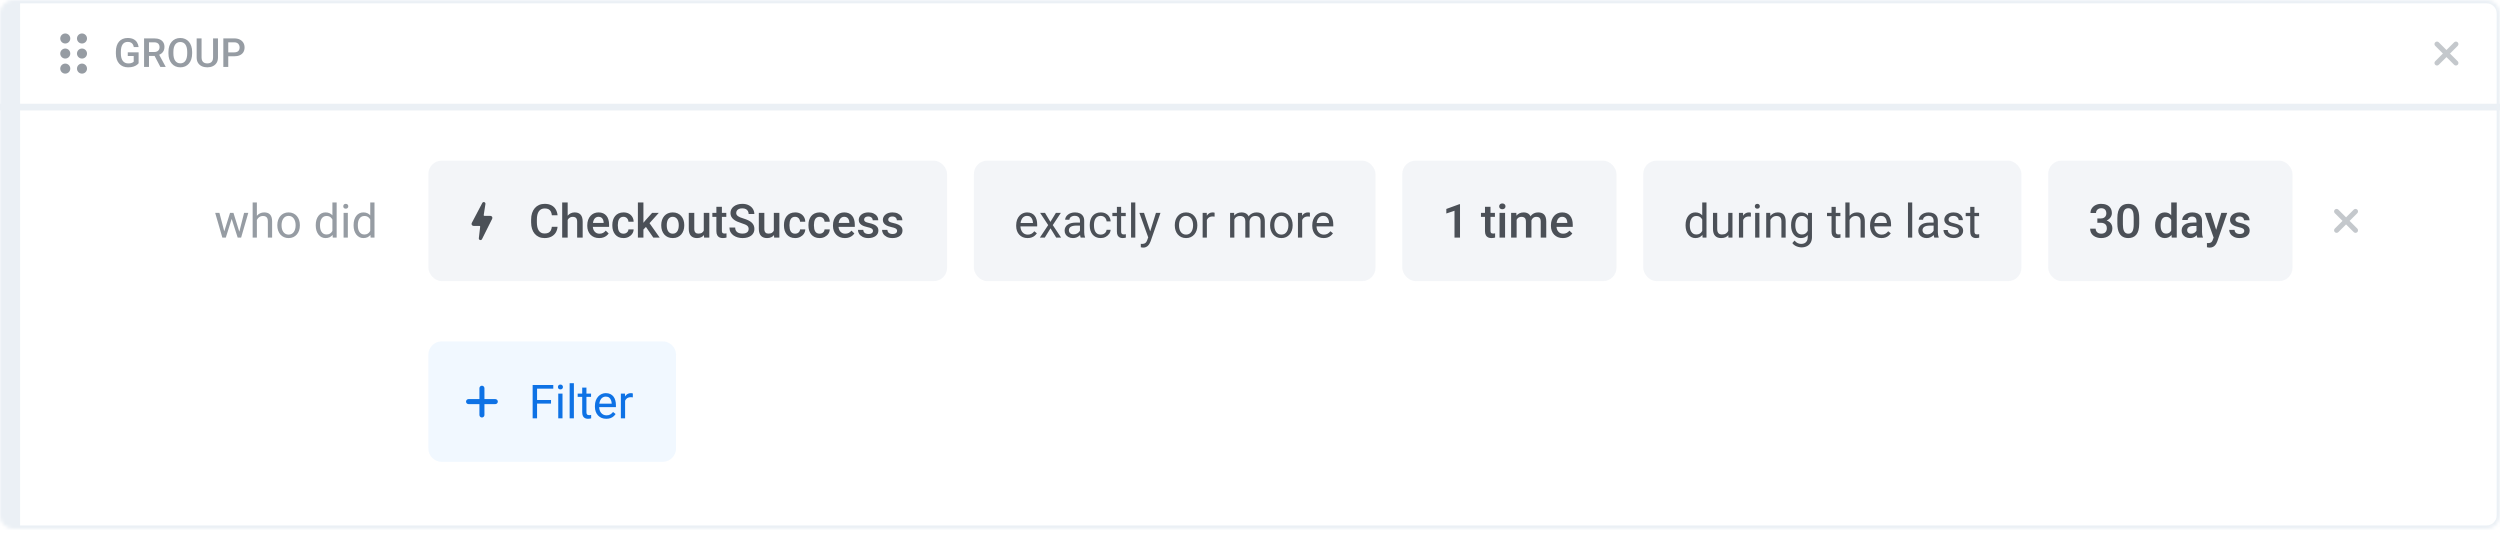 <svg width="747" height="163" viewBox="0 0 747 163" fill="none" xmlns="http://www.w3.org/2000/svg">
<rect width="747" height="163" fill="white"/>
<mask id="path-1-inside-1_529_42526" fill="white">
<path d="M0 4C0 1.791 1.791 0 4 0H743C745.209 0 747 1.791 747 4V154C747 156.209 745.209 158 743 158H4C1.791 158 0 156.209 0 154V4Z"/>
</mask>
<path d="M0 4C0 1.791 1.791 0 4 0H743C745.209 0 747 1.791 747 4V154C747 156.209 745.209 158 743 158H4C1.791 158 0 156.209 0 154V4Z" fill="white"/>
<g clip-path="url(#clip0_529_42526)">
<path fill-rule="evenodd" clip-rule="evenodd" d="M19.5 13C20.328 13 21 12.328 21 11.5C21 10.672 20.328 10 19.5 10C18.672 10 18 10.672 18 11.5C18 12.328 18.672 13 19.5 13ZM19.5 17.5C20.328 17.5 21 16.828 21 16C21 15.172 20.328 14.5 19.5 14.5C18.672 14.5 18 15.172 18 16C18 16.828 18.672 17.5 19.5 17.5ZM21 20.5C21 21.328 20.328 22 19.5 22C18.672 22 18 21.328 18 20.5C18 19.672 18.672 19 19.5 19C20.328 19 21 19.672 21 20.5ZM24.5 13C25.328 13 26 12.328 26 11.5C26 10.672 25.328 10 24.5 10C23.672 10 23 10.672 23 11.5C23 12.328 23.672 13 24.5 13ZM24.5 17.5C25.328 17.5 26 16.828 26 16C26 15.172 25.328 14.5 24.5 14.5C23.672 14.5 23 15.172 23 16C23 16.828 23.672 17.5 24.5 17.5ZM26 20.5C26 21.328 25.328 22 24.5 22C23.672 22 23 21.328 23 20.5C23 19.672 23.672 19 24.5 19C25.328 19 26 19.672 26 20.5Z" fill="#969CA3"/>
<path d="M41.418 15.641V18.898C41.297 19.059 41.107 19.234 40.85 19.426C40.596 19.613 40.258 19.775 39.836 19.912C39.414 20.049 38.889 20.117 38.26 20.117C37.725 20.117 37.234 20.027 36.789 19.848C36.344 19.664 35.959 19.396 35.635 19.045C35.315 18.693 35.066 18.266 34.891 17.762C34.715 17.254 34.627 16.676 34.627 16.027V15.435C34.627 14.791 34.707 14.217 34.867 13.713C35.031 13.205 35.266 12.775 35.57 12.424C35.875 12.072 36.242 11.807 36.672 11.627C37.105 11.443 37.596 11.352 38.143 11.352C38.842 11.352 39.42 11.469 39.877 11.703C40.338 11.934 40.693 12.254 40.943 12.664C41.193 13.074 41.352 13.543 41.418 14.07H39.977C39.93 13.773 39.838 13.508 39.701 13.273C39.568 13.039 39.377 12.855 39.127 12.723C38.881 12.586 38.56 12.518 38.166 12.518C37.826 12.518 37.527 12.582 37.27 12.711C37.012 12.84 36.797 13.029 36.625 13.279C36.457 13.529 36.33 13.834 36.244 14.193C36.158 14.553 36.115 14.963 36.115 15.424V16.027C36.115 16.496 36.164 16.912 36.262 17.275C36.363 17.639 36.508 17.945 36.695 18.195C36.887 18.445 37.119 18.635 37.393 18.764C37.666 18.889 37.975 18.951 38.318 18.951C38.654 18.951 38.93 18.924 39.145 18.869C39.359 18.811 39.529 18.742 39.654 18.664C39.783 18.582 39.883 18.504 39.953 18.43V16.736H38.178V15.641H41.418ZM43.047 11.469H46.065C46.713 11.469 47.266 11.566 47.723 11.762C48.18 11.957 48.529 12.246 48.772 12.629C49.018 13.008 49.141 13.477 49.141 14.035C49.141 14.461 49.062 14.836 48.906 15.16C48.75 15.484 48.529 15.758 48.244 15.98C47.959 16.199 47.619 16.369 47.225 16.49L46.779 16.707H44.066L44.055 15.541H46.088C46.44 15.541 46.732 15.479 46.967 15.354C47.201 15.229 47.377 15.059 47.494 14.844C47.615 14.625 47.676 14.379 47.676 14.105C47.676 13.809 47.617 13.551 47.5 13.332C47.387 13.109 47.211 12.94 46.973 12.822C46.734 12.701 46.432 12.641 46.065 12.641H44.518V20H43.047V11.469ZM47.916 20L45.912 16.168L47.453 16.162L49.486 19.924V20H47.916ZM57.408 15.5V15.969C57.408 16.613 57.324 17.191 57.156 17.703C56.988 18.215 56.748 18.65 56.435 19.01C56.127 19.369 55.756 19.645 55.322 19.836C54.889 20.023 54.408 20.117 53.881 20.117C53.357 20.117 52.879 20.023 52.445 19.836C52.016 19.645 51.643 19.369 51.326 19.01C51.01 18.65 50.764 18.215 50.588 17.703C50.416 17.191 50.33 16.613 50.33 15.969V15.5C50.33 14.855 50.416 14.279 50.588 13.771C50.76 13.26 51.002 12.824 51.315 12.465C51.631 12.102 52.004 11.826 52.434 11.639C52.867 11.447 53.346 11.352 53.869 11.352C54.397 11.352 54.877 11.447 55.31 11.639C55.744 11.826 56.117 12.102 56.43 12.465C56.742 12.824 56.982 13.26 57.15 13.771C57.322 14.279 57.408 14.855 57.408 15.5ZM55.938 15.969V15.488C55.938 15.012 55.891 14.592 55.797 14.229C55.707 13.861 55.572 13.555 55.393 13.309C55.217 13.059 55 12.871 54.742 12.746C54.484 12.617 54.193 12.553 53.869 12.553C53.545 12.553 53.256 12.617 53.002 12.746C52.748 12.871 52.531 13.059 52.352 13.309C52.176 13.555 52.041 13.861 51.947 14.229C51.853 14.592 51.807 15.012 51.807 15.488V15.969C51.807 16.445 51.853 16.867 51.947 17.234C52.041 17.602 52.178 17.912 52.357 18.166C52.541 18.416 52.76 18.605 53.014 18.734C53.268 18.859 53.557 18.922 53.881 18.922C54.209 18.922 54.5 18.859 54.754 18.734C55.008 18.605 55.223 18.416 55.398 18.166C55.574 17.912 55.707 17.602 55.797 17.234C55.891 16.867 55.938 16.445 55.938 15.969ZM63.666 11.469H65.131V17.17C65.131 17.818 64.99 18.361 64.709 18.799C64.428 19.236 64.045 19.566 63.56 19.789C63.08 20.008 62.543 20.117 61.949 20.117C61.336 20.117 60.789 20.008 60.309 19.789C59.828 19.566 59.449 19.236 59.172 18.799C58.898 18.361 58.762 17.818 58.762 17.17V11.469H60.227V17.17C60.227 17.58 60.297 17.918 60.438 18.184C60.578 18.445 60.777 18.639 61.035 18.764C61.293 18.889 61.598 18.951 61.949 18.951C62.301 18.951 62.603 18.889 62.857 18.764C63.115 18.639 63.315 18.445 63.455 18.184C63.596 17.918 63.666 17.58 63.666 17.17V11.469ZM69.971 16.818H67.75V15.652H69.971C70.357 15.652 70.67 15.59 70.908 15.465C71.147 15.34 71.32 15.168 71.43 14.949C71.543 14.727 71.6 14.473 71.6 14.188C71.6 13.918 71.543 13.666 71.43 13.432C71.32 13.193 71.147 13.002 70.908 12.857C70.67 12.713 70.357 12.641 69.971 12.641H68.201V20H66.731V11.469H69.971C70.631 11.469 71.191 11.586 71.652 11.82C72.117 12.051 72.471 12.371 72.713 12.781C72.955 13.188 73.076 13.652 73.076 14.176C73.076 14.727 72.955 15.199 72.713 15.594C72.471 15.988 72.117 16.291 71.652 16.502C71.191 16.713 70.631 16.818 69.971 16.818Z" fill="#969CA3"/>
<path d="M728.702 12.641C728.409 12.348 727.934 12.348 727.641 12.641C727.348 12.934 727.348 13.409 727.641 13.702L729.939 16L727.641 18.298C727.348 18.591 727.348 19.066 727.641 19.359C727.934 19.652 728.409 19.652 728.702 19.359L731 17.061L733.298 19.359C733.591 19.652 734.066 19.652 734.359 19.359C734.652 19.066 734.652 18.591 734.359 18.298L732.061 16L734.359 13.702C734.652 13.409 734.652 12.934 734.359 12.641C734.066 12.348 733.591 12.348 733.298 12.641L731 14.939L728.702 12.641Z" fill="#C4C8CC"/>
<path d="M747 31H0V33H747V31Z" fill="#EBF0F5" mask="url(#path-4-inside-2_529_42526)"/>
<path d="M66.837 69.688L68.737 63.603H69.571L69.407 64.814L67.473 71H66.659L66.837 69.688ZM65.559 63.603L67.179 69.756L67.295 71H66.44L64.294 63.603H65.559ZM71.39 69.708L72.935 63.603H74.192L72.046 71H71.198L71.39 69.708ZM69.756 63.603L71.615 69.585L71.827 71H71.02L69.031 64.8L68.867 63.603H69.756ZM76.756 60.5V71H75.491V60.5H76.756ZM76.455 67.022L75.929 67.001C75.933 66.495 76.008 66.028 76.154 65.6C76.3 65.167 76.505 64.791 76.769 64.472C77.034 64.153 77.348 63.907 77.713 63.733C78.082 63.556 78.49 63.467 78.936 63.467C79.301 63.467 79.629 63.517 79.921 63.617C80.213 63.713 80.461 63.868 80.666 64.082C80.876 64.296 81.035 64.574 81.144 64.916C81.254 65.253 81.309 65.666 81.309 66.153V71H80.037V66.14C80.037 65.752 79.98 65.442 79.866 65.21C79.752 64.973 79.586 64.802 79.367 64.697C79.148 64.588 78.88 64.533 78.561 64.533C78.246 64.533 77.959 64.599 77.699 64.731C77.444 64.864 77.223 65.046 77.036 65.278C76.854 65.511 76.71 65.777 76.606 66.078C76.505 66.374 76.455 66.689 76.455 67.022ZM82.867 67.384V67.227C82.867 66.693 82.945 66.199 83.1 65.743C83.255 65.283 83.478 64.884 83.769 64.547C84.061 64.205 84.414 63.941 84.829 63.754C85.244 63.562 85.709 63.467 86.224 63.467C86.743 63.467 87.21 63.562 87.625 63.754C88.044 63.941 88.4 64.205 88.691 64.547C88.988 64.884 89.213 65.283 89.368 65.743C89.523 66.199 89.601 66.693 89.601 67.227V67.384C89.601 67.917 89.523 68.412 89.368 68.867C89.213 69.323 88.988 69.722 88.691 70.064C88.4 70.401 88.046 70.665 87.632 70.856C87.222 71.043 86.757 71.137 86.237 71.137C85.718 71.137 85.251 71.043 84.836 70.856C84.421 70.665 84.066 70.401 83.769 70.064C83.478 69.722 83.255 69.323 83.1 68.867C82.945 68.412 82.867 67.917 82.867 67.384ZM84.132 67.227V67.384C84.132 67.753 84.175 68.102 84.262 68.43C84.348 68.753 84.478 69.04 84.651 69.291C84.829 69.542 85.05 69.74 85.314 69.886C85.579 70.027 85.886 70.098 86.237 70.098C86.584 70.098 86.887 70.027 87.147 69.886C87.411 69.74 87.63 69.542 87.803 69.291C87.976 69.04 88.106 68.753 88.192 68.43C88.284 68.102 88.329 67.753 88.329 67.384V67.227C88.329 66.862 88.284 66.518 88.192 66.194C88.106 65.866 87.974 65.577 87.796 65.326C87.623 65.071 87.404 64.87 87.14 64.725C86.88 64.579 86.575 64.506 86.224 64.506C85.877 64.506 85.572 64.579 85.308 64.725C85.048 64.87 84.829 65.071 84.651 65.326C84.478 65.577 84.348 65.866 84.262 66.194C84.175 66.518 84.132 66.862 84.132 67.227ZM99.321 69.564V60.5H100.593V71H99.431L99.321 69.564ZM94.345 67.384V67.24C94.345 66.675 94.413 66.162 94.55 65.702C94.691 65.237 94.889 64.838 95.144 64.506C95.404 64.173 95.712 63.918 96.067 63.74C96.427 63.558 96.829 63.467 97.27 63.467C97.735 63.467 98.141 63.549 98.487 63.713C98.838 63.872 99.134 64.107 99.376 64.417C99.622 64.722 99.816 65.091 99.957 65.524C100.098 65.957 100.196 66.447 100.251 66.994V67.623C100.201 68.165 100.103 68.653 99.957 69.086C99.816 69.519 99.622 69.888 99.376 70.193C99.134 70.499 98.838 70.733 98.487 70.897C98.136 71.057 97.726 71.137 97.257 71.137C96.824 71.137 96.427 71.043 96.067 70.856C95.712 70.67 95.404 70.408 95.144 70.07C94.889 69.733 94.691 69.337 94.55 68.881C94.413 68.421 94.345 67.921 94.345 67.384ZM95.616 67.24V67.384C95.616 67.753 95.653 68.099 95.726 68.423C95.803 68.746 95.921 69.031 96.081 69.277C96.241 69.523 96.443 69.717 96.689 69.858C96.936 69.995 97.23 70.064 97.571 70.064C97.991 70.064 98.335 69.975 98.603 69.797C98.877 69.619 99.096 69.384 99.26 69.093C99.424 68.801 99.551 68.484 99.643 68.143V66.495C99.588 66.245 99.508 66.003 99.403 65.77C99.303 65.534 99.171 65.324 99.007 65.142C98.847 64.955 98.649 64.807 98.412 64.697C98.18 64.588 97.904 64.533 97.585 64.533C97.239 64.533 96.94 64.606 96.689 64.752C96.443 64.893 96.241 65.089 96.081 65.34C95.921 65.586 95.803 65.873 95.726 66.201C95.653 66.525 95.616 66.871 95.616 67.24ZM103.936 63.603V71H102.664V63.603H103.936ZM102.568 61.642C102.568 61.437 102.63 61.263 102.753 61.122C102.881 60.981 103.067 60.91 103.313 60.91C103.555 60.91 103.74 60.981 103.867 61.122C103.999 61.263 104.065 61.437 104.065 61.642C104.065 61.838 103.999 62.006 103.867 62.148C103.74 62.284 103.555 62.352 103.313 62.352C103.067 62.352 102.881 62.284 102.753 62.148C102.63 62.006 102.568 61.838 102.568 61.642ZM110.628 69.564V60.5H111.899V71H110.737L110.628 69.564ZM105.651 67.384V67.24C105.651 66.675 105.72 66.162 105.856 65.702C105.998 65.237 106.196 64.838 106.451 64.506C106.711 64.173 107.019 63.918 107.374 63.74C107.734 63.558 108.135 63.467 108.577 63.467C109.042 63.467 109.448 63.549 109.794 63.713C110.145 63.872 110.441 64.107 110.683 64.417C110.929 64.722 111.122 65.091 111.264 65.524C111.405 65.957 111.503 66.447 111.558 66.994V67.623C111.507 68.165 111.41 68.653 111.264 69.086C111.122 69.519 110.929 69.888 110.683 70.193C110.441 70.499 110.145 70.733 109.794 70.897C109.443 71.057 109.033 71.137 108.563 71.137C108.131 71.137 107.734 71.043 107.374 70.856C107.019 70.67 106.711 70.408 106.451 70.07C106.196 69.733 105.998 69.337 105.856 68.881C105.72 68.421 105.651 67.921 105.651 67.384ZM106.923 67.24V67.384C106.923 67.753 106.959 68.099 107.032 68.423C107.11 68.746 107.228 69.031 107.388 69.277C107.547 69.523 107.75 69.717 107.996 69.858C108.242 69.995 108.536 70.064 108.878 70.064C109.297 70.064 109.641 69.975 109.91 69.797C110.184 69.619 110.402 69.384 110.566 69.093C110.73 68.801 110.858 68.484 110.949 68.143V66.495C110.895 66.245 110.815 66.003 110.71 65.77C110.61 65.534 110.478 65.324 110.313 65.142C110.154 64.955 109.956 64.807 109.719 64.697C109.486 64.588 109.211 64.533 108.892 64.533C108.545 64.533 108.247 64.606 107.996 64.752C107.75 64.893 107.547 65.089 107.388 65.34C107.228 65.586 107.11 65.873 107.032 66.201C106.959 66.525 106.923 66.871 106.923 67.24Z" fill="#969CA3"/>
<rect x="128" y="48" width="155" height="36" rx="4" fill="#889EB8" fill-opacity="0.1"/>
<path d="M145.046 60.951C145.132 60.393 144.372 60.143 144.109 60.642L140.963 66.621C140.753 67.02 141.042 67.5 141.494 67.5H143.276C143.395 67.5 143.488 67.604 143.474 67.723L143.075 71.181C143.011 71.736 143.769 71.962 144.019 71.462L147.066 65.368C147.265 64.969 146.975 64.5 146.529 64.5H144.733C144.611 64.5 144.517 64.391 144.535 64.27L145.046 60.951Z" fill="#4B5057"/>
<path d="M164.891 67.76H166.6C166.545 68.412 166.363 68.993 166.053 69.503C165.743 70.009 165.308 70.408 164.747 70.699C164.187 70.991 163.505 71.137 162.703 71.137C162.088 71.137 161.534 71.027 161.042 70.809C160.55 70.585 160.128 70.271 159.777 69.865C159.426 69.455 159.158 68.961 158.971 68.382C158.788 67.803 158.697 67.156 158.697 66.44V65.613C158.697 64.898 158.791 64.251 158.978 63.672C159.169 63.093 159.442 62.599 159.798 62.188C160.153 61.774 160.579 61.457 161.076 61.238C161.577 61.02 162.14 60.91 162.765 60.91C163.558 60.91 164.228 61.056 164.774 61.348C165.321 61.639 165.745 62.043 166.046 62.558C166.351 63.073 166.538 63.663 166.606 64.328H164.897C164.852 63.9 164.752 63.533 164.597 63.227C164.446 62.922 164.223 62.69 163.927 62.53C163.631 62.366 163.243 62.284 162.765 62.284C162.373 62.284 162.031 62.357 161.739 62.503C161.448 62.649 161.204 62.863 161.008 63.145C160.812 63.428 160.664 63.777 160.563 64.191C160.468 64.602 160.42 65.071 160.42 65.6V66.44C160.42 66.942 160.463 67.397 160.55 67.808C160.641 68.213 160.778 68.562 160.96 68.853C161.147 69.145 161.384 69.371 161.671 69.53C161.958 69.69 162.302 69.769 162.703 69.769C163.191 69.769 163.585 69.692 163.886 69.537C164.191 69.382 164.421 69.157 164.576 68.86C164.736 68.56 164.84 68.193 164.891 67.76ZM169.621 60.5V71H167.98V60.5H169.621ZM169.334 67.028L168.801 67.022C168.805 66.511 168.876 66.039 169.013 65.606C169.154 65.174 169.35 64.797 169.601 64.478C169.856 64.155 170.161 63.907 170.517 63.733C170.872 63.556 171.266 63.467 171.699 63.467C172.064 63.467 172.392 63.517 172.684 63.617C172.98 63.717 173.235 63.879 173.449 64.103C173.663 64.321 173.825 64.608 173.935 64.964C174.049 65.315 174.105 65.743 174.105 66.249V71H172.451V66.235C172.451 65.88 172.399 65.597 172.294 65.388C172.194 65.178 172.046 65.028 171.85 64.936C171.654 64.841 171.414 64.793 171.132 64.793C170.836 64.793 170.574 64.852 170.346 64.971C170.122 65.089 169.936 65.251 169.785 65.456C169.635 65.661 169.521 65.898 169.443 66.167C169.37 66.436 169.334 66.723 169.334 67.028ZM179.034 71.137C178.487 71.137 177.993 71.048 177.551 70.87C177.113 70.688 176.74 70.435 176.43 70.111C176.124 69.788 175.89 69.407 175.726 68.97C175.562 68.532 175.479 68.061 175.479 67.555V67.281C175.479 66.703 175.564 66.178 175.732 65.709C175.901 65.24 176.136 64.838 176.437 64.506C176.737 64.169 177.093 63.911 177.503 63.733C177.913 63.556 178.357 63.467 178.836 63.467C179.365 63.467 179.827 63.556 180.224 63.733C180.62 63.911 180.948 64.162 181.208 64.485C181.472 64.804 181.668 65.185 181.796 65.627C181.928 66.069 181.994 66.557 181.994 67.09V67.794H176.279V66.611H180.367V66.481C180.358 66.185 180.299 65.907 180.189 65.647C180.085 65.388 179.923 65.178 179.704 65.019C179.485 64.859 179.194 64.779 178.829 64.779C178.556 64.779 178.312 64.838 178.098 64.957C177.888 65.071 177.713 65.237 177.571 65.456C177.43 65.675 177.321 65.939 177.243 66.249C177.17 66.554 177.134 66.898 177.134 67.281V67.555C177.134 67.878 177.177 68.179 177.264 68.457C177.355 68.731 177.487 68.97 177.66 69.175C177.833 69.38 178.043 69.542 178.289 69.66C178.535 69.774 178.815 69.831 179.13 69.831C179.526 69.831 179.88 69.751 180.189 69.592C180.499 69.432 180.768 69.207 180.996 68.915L181.864 69.756C181.705 69.988 181.497 70.212 181.242 70.426C180.987 70.635 180.675 70.806 180.306 70.939C179.941 71.071 179.517 71.137 179.034 71.137ZM186.301 69.824C186.57 69.824 186.811 69.772 187.025 69.667C187.244 69.558 187.42 69.407 187.552 69.216C187.688 69.024 187.764 68.803 187.777 68.553H189.329C189.32 69.031 189.179 69.466 188.905 69.858C188.632 70.25 188.27 70.562 187.818 70.795C187.367 71.023 186.868 71.137 186.321 71.137C185.756 71.137 185.264 71.041 184.845 70.85C184.425 70.654 184.077 70.385 183.799 70.043C183.521 69.701 183.311 69.307 183.17 68.86C183.033 68.414 182.965 67.935 182.965 67.425V67.186C182.965 66.675 183.033 66.197 183.17 65.75C183.311 65.299 183.521 64.902 183.799 64.561C184.077 64.219 184.425 63.952 184.845 63.761C185.264 63.565 185.754 63.467 186.314 63.467C186.907 63.467 187.426 63.585 187.873 63.822C188.32 64.055 188.671 64.38 188.926 64.8C189.186 65.215 189.32 65.698 189.329 66.249H187.777C187.764 65.976 187.695 65.73 187.572 65.511C187.454 65.287 187.285 65.11 187.066 64.978C186.852 64.845 186.595 64.779 186.294 64.779C185.961 64.779 185.686 64.848 185.467 64.984C185.248 65.117 185.077 65.299 184.954 65.531C184.831 65.759 184.742 66.017 184.688 66.304C184.637 66.586 184.612 66.88 184.612 67.186V67.425C184.612 67.73 184.637 68.026 184.688 68.314C184.738 68.601 184.824 68.858 184.947 69.086C185.075 69.309 185.248 69.489 185.467 69.626C185.686 69.758 185.964 69.824 186.301 69.824ZM192.255 60.5V71H190.601V60.5H192.255ZM196.849 63.603L193.629 67.172L191.865 68.977L191.435 67.582L192.768 65.935L194.859 63.603H196.849ZM195.215 71L192.815 67.527L193.854 66.372L197.122 71H195.215ZM197.58 67.384V67.227C197.58 66.693 197.658 66.199 197.812 65.743C197.967 65.283 198.191 64.884 198.482 64.547C198.779 64.205 199.139 63.941 199.562 63.754C199.991 63.562 200.474 63.467 201.012 63.467C201.554 63.467 202.037 63.562 202.461 63.754C202.889 63.941 203.252 64.205 203.548 64.547C203.844 64.884 204.07 65.283 204.225 65.743C204.38 66.199 204.457 66.693 204.457 67.227V67.384C204.457 67.917 204.38 68.412 204.225 68.867C204.07 69.323 203.844 69.722 203.548 70.064C203.252 70.401 202.892 70.665 202.468 70.856C202.044 71.043 201.563 71.137 201.025 71.137C200.483 71.137 199.998 71.043 199.569 70.856C199.146 70.665 198.785 70.401 198.489 70.064C198.193 69.722 197.967 69.323 197.812 68.867C197.658 68.412 197.58 67.917 197.58 67.384ZM199.228 67.227V67.384C199.228 67.716 199.262 68.031 199.33 68.327C199.398 68.623 199.506 68.883 199.651 69.106C199.797 69.33 199.984 69.505 200.212 69.633C200.44 69.76 200.711 69.824 201.025 69.824C201.331 69.824 201.595 69.76 201.818 69.633C202.046 69.505 202.233 69.33 202.379 69.106C202.525 68.883 202.632 68.623 202.7 68.327C202.773 68.031 202.81 67.716 202.81 67.384V67.227C202.81 66.898 202.773 66.588 202.7 66.297C202.632 66.001 202.522 65.739 202.372 65.511C202.226 65.283 202.039 65.105 201.812 64.978C201.588 64.845 201.322 64.779 201.012 64.779C200.702 64.779 200.433 64.845 200.205 64.978C199.982 65.105 199.797 65.283 199.651 65.511C199.506 65.739 199.398 66.001 199.33 66.297C199.262 66.588 199.228 66.898 199.228 67.227ZM210.288 69.257V63.603H211.942V71H210.384L210.288 69.257ZM210.521 67.719L211.074 67.705C211.074 68.202 211.02 68.66 210.91 69.079C210.801 69.494 210.632 69.856 210.404 70.166C210.176 70.471 209.885 70.711 209.529 70.884C209.174 71.052 208.748 71.137 208.251 71.137C207.891 71.137 207.561 71.084 207.26 70.98C206.959 70.875 206.699 70.713 206.48 70.494C206.266 70.275 206.1 69.991 205.981 69.64C205.863 69.289 205.804 68.87 205.804 68.382V63.603H207.451V68.395C207.451 68.664 207.483 68.89 207.547 69.072C207.611 69.25 207.697 69.394 207.807 69.503C207.916 69.612 208.044 69.69 208.189 69.735C208.335 69.781 208.49 69.804 208.654 69.804C209.124 69.804 209.493 69.713 209.762 69.53C210.035 69.343 210.229 69.093 210.343 68.778C210.461 68.464 210.521 68.111 210.521 67.719ZM217.021 63.603V64.807H212.852V63.603H217.021ZM214.055 61.792H215.702V68.956C215.702 69.184 215.734 69.359 215.798 69.482C215.866 69.601 215.96 69.681 216.078 69.722C216.197 69.763 216.336 69.783 216.495 69.783C216.609 69.783 216.718 69.776 216.823 69.763C216.928 69.749 217.012 69.735 217.076 69.722L217.083 70.98C216.946 71.02 216.787 71.057 216.604 71.089C216.427 71.121 216.222 71.137 215.989 71.137C215.611 71.137 215.276 71.071 214.984 70.939C214.693 70.802 214.465 70.581 214.301 70.275C214.137 69.97 214.055 69.564 214.055 69.059V61.792ZM223.693 68.436C223.693 68.231 223.661 68.049 223.598 67.89C223.538 67.73 223.431 67.584 223.276 67.452C223.121 67.32 222.903 67.192 222.62 67.069C222.342 66.942 221.987 66.812 221.554 66.68C221.08 66.534 220.642 66.372 220.241 66.194C219.845 66.012 219.498 65.802 219.202 65.565C218.906 65.324 218.676 65.048 218.512 64.738C218.348 64.424 218.266 64.061 218.266 63.651C218.266 63.246 218.35 62.877 218.519 62.544C218.692 62.211 218.936 61.924 219.25 61.683C219.569 61.437 219.945 61.247 220.378 61.115C220.811 60.978 221.289 60.91 221.813 60.91C222.552 60.91 223.188 61.047 223.721 61.32C224.258 61.594 224.671 61.961 224.958 62.421C225.25 62.881 225.396 63.389 225.396 63.945H223.693C223.693 63.617 223.623 63.328 223.481 63.077C223.345 62.822 223.135 62.621 222.853 62.476C222.575 62.33 222.221 62.257 221.793 62.257C221.387 62.257 221.05 62.318 220.781 62.441C220.512 62.565 220.312 62.731 220.18 62.94C220.048 63.15 219.981 63.387 219.981 63.651C219.981 63.838 220.025 64.009 220.111 64.164C220.198 64.314 220.33 64.456 220.508 64.588C220.686 64.716 220.909 64.836 221.178 64.95C221.447 65.064 221.763 65.174 222.128 65.278C222.679 65.442 223.16 65.625 223.57 65.825C223.98 66.021 224.322 66.245 224.596 66.495C224.869 66.746 225.074 67.031 225.211 67.35C225.348 67.664 225.416 68.022 225.416 68.423C225.416 68.842 225.332 69.22 225.163 69.558C224.994 69.89 224.753 70.175 224.438 70.412C224.129 70.644 223.755 70.825 223.317 70.952C222.884 71.075 222.401 71.137 221.868 71.137C221.39 71.137 220.918 71.073 220.453 70.945C219.993 70.818 219.574 70.624 219.195 70.364C218.817 70.1 218.516 69.772 218.293 69.38C218.07 68.983 217.958 68.521 217.958 67.992H219.674C219.674 68.316 219.729 68.591 219.838 68.819C219.952 69.047 220.109 69.234 220.31 69.38C220.51 69.521 220.743 69.626 221.007 69.694C221.276 69.763 221.563 69.797 221.868 69.797C222.269 69.797 222.604 69.74 222.873 69.626C223.146 69.512 223.352 69.353 223.488 69.147C223.625 68.942 223.693 68.705 223.693 68.436ZM231.22 69.257V63.603H232.874V71H231.315L231.22 69.257ZM231.452 67.719L232.006 67.705C232.006 68.202 231.951 68.66 231.842 69.079C231.732 69.494 231.564 69.856 231.336 70.166C231.108 70.471 230.816 70.711 230.461 70.884C230.105 71.052 229.679 71.137 229.183 71.137C228.823 71.137 228.492 71.084 228.191 70.98C227.891 70.875 227.631 70.713 227.412 70.494C227.198 70.275 227.032 69.991 226.913 69.64C226.795 69.289 226.735 68.87 226.735 68.382V63.603H228.383V68.395C228.383 68.664 228.415 68.89 228.479 69.072C228.542 69.25 228.629 69.394 228.738 69.503C228.848 69.612 228.975 69.69 229.121 69.735C229.267 69.781 229.422 69.804 229.586 69.804C230.055 69.804 230.424 69.713 230.693 69.53C230.967 69.343 231.16 69.093 231.274 68.778C231.393 68.464 231.452 68.111 231.452 67.719ZM237.584 69.824C237.853 69.824 238.094 69.772 238.309 69.667C238.527 69.558 238.703 69.407 238.835 69.216C238.972 69.024 239.047 68.803 239.061 68.553H240.612C240.603 69.031 240.462 69.466 240.188 69.858C239.915 70.25 239.553 70.562 239.102 70.795C238.65 71.023 238.151 71.137 237.604 71.137C237.039 71.137 236.547 71.041 236.128 70.85C235.709 70.654 235.36 70.385 235.082 70.043C234.804 69.701 234.594 69.307 234.453 68.86C234.316 68.414 234.248 67.935 234.248 67.425V67.186C234.248 66.675 234.316 66.197 234.453 65.75C234.594 65.299 234.804 64.902 235.082 64.561C235.36 64.219 235.709 63.952 236.128 63.761C236.547 63.565 237.037 63.467 237.598 63.467C238.19 63.467 238.71 63.585 239.156 63.822C239.603 64.055 239.954 64.38 240.209 64.8C240.469 65.215 240.603 65.698 240.612 66.249H239.061C239.047 65.976 238.979 65.73 238.855 65.511C238.737 65.287 238.568 65.11 238.35 64.978C238.135 64.845 237.878 64.779 237.577 64.779C237.244 64.779 236.969 64.848 236.75 64.984C236.531 65.117 236.36 65.299 236.237 65.531C236.114 65.759 236.025 66.017 235.971 66.304C235.921 66.586 235.896 66.88 235.896 67.186V67.425C235.896 67.73 235.921 68.026 235.971 68.314C236.021 68.601 236.107 68.858 236.23 69.086C236.358 69.309 236.531 69.489 236.75 69.626C236.969 69.758 237.247 69.824 237.584 69.824ZM244.898 69.824C245.167 69.824 245.409 69.772 245.623 69.667C245.842 69.558 246.017 69.407 246.149 69.216C246.286 69.024 246.361 68.803 246.375 68.553H247.927C247.918 69.031 247.776 69.466 247.503 69.858C247.229 70.25 246.867 70.562 246.416 70.795C245.965 71.023 245.466 71.137 244.919 71.137C244.354 71.137 243.862 71.041 243.442 70.85C243.023 70.654 242.674 70.385 242.396 70.043C242.118 69.701 241.909 69.307 241.768 68.86C241.631 68.414 241.562 67.935 241.562 67.425V67.186C241.562 66.675 241.631 66.197 241.768 65.75C241.909 65.299 242.118 64.902 242.396 64.561C242.674 64.219 243.023 63.952 243.442 63.761C243.862 63.565 244.352 63.467 244.912 63.467C245.505 63.467 246.024 63.585 246.471 63.822C246.917 64.055 247.268 64.38 247.523 64.8C247.783 65.215 247.918 65.698 247.927 66.249H246.375C246.361 65.976 246.293 65.73 246.17 65.511C246.051 65.287 245.883 65.11 245.664 64.978C245.45 64.845 245.192 64.779 244.892 64.779C244.559 64.779 244.283 64.848 244.064 64.984C243.846 65.117 243.675 65.299 243.552 65.531C243.429 65.759 243.34 66.017 243.285 66.304C243.235 66.586 243.21 66.88 243.21 67.186V67.425C243.21 67.73 243.235 68.026 243.285 68.314C243.335 68.601 243.422 68.858 243.545 69.086C243.673 69.309 243.846 69.489 244.064 69.626C244.283 69.758 244.561 69.824 244.898 69.824ZM252.452 71.137C251.905 71.137 251.411 71.048 250.969 70.87C250.531 70.688 250.158 70.435 249.848 70.111C249.542 69.788 249.308 69.407 249.144 68.97C248.979 68.532 248.897 68.061 248.897 67.555V67.281C248.897 66.703 248.982 66.178 249.15 65.709C249.319 65.24 249.554 64.838 249.854 64.506C250.155 64.169 250.511 63.911 250.921 63.733C251.331 63.556 251.775 63.467 252.254 63.467C252.783 63.467 253.245 63.556 253.642 63.733C254.038 63.911 254.366 64.162 254.626 64.485C254.89 64.804 255.086 65.185 255.214 65.627C255.346 66.069 255.412 66.557 255.412 67.09V67.794H249.697V66.611H253.785V66.481C253.776 66.185 253.717 65.907 253.607 65.647C253.503 65.388 253.341 65.178 253.122 65.019C252.903 64.859 252.612 64.779 252.247 64.779C251.974 64.779 251.73 64.838 251.516 64.957C251.306 65.071 251.131 65.237 250.989 65.456C250.848 65.675 250.739 65.939 250.661 66.249C250.588 66.554 250.552 66.898 250.552 67.281V67.555C250.552 67.878 250.595 68.179 250.682 68.457C250.773 68.731 250.905 68.97 251.078 69.175C251.251 69.38 251.461 69.542 251.707 69.66C251.953 69.774 252.233 69.831 252.548 69.831C252.944 69.831 253.298 69.751 253.607 69.592C253.917 69.432 254.186 69.207 254.414 68.915L255.282 69.756C255.123 69.988 254.915 70.212 254.66 70.426C254.405 70.635 254.093 70.806 253.724 70.939C253.359 71.071 252.935 71.137 252.452 71.137ZM260.847 68.997C260.847 68.833 260.806 68.685 260.724 68.553C260.642 68.416 260.484 68.293 260.252 68.184C260.024 68.074 259.687 67.974 259.24 67.883C258.848 67.796 258.488 67.694 258.16 67.575C257.837 67.452 257.559 67.304 257.326 67.131C257.094 66.958 256.914 66.753 256.786 66.516C256.659 66.279 256.595 66.005 256.595 65.695C256.595 65.394 256.661 65.11 256.793 64.841C256.925 64.572 257.114 64.335 257.36 64.13C257.606 63.925 257.905 63.763 258.256 63.645C258.611 63.526 259.008 63.467 259.445 63.467C260.065 63.467 260.596 63.572 261.038 63.781C261.485 63.986 261.826 64.267 262.063 64.622C262.3 64.973 262.419 65.37 262.419 65.811H260.771C260.771 65.616 260.721 65.433 260.621 65.265C260.525 65.091 260.38 64.953 260.184 64.848C259.988 64.738 259.742 64.684 259.445 64.684C259.163 64.684 258.928 64.729 258.741 64.82C258.559 64.907 258.422 65.021 258.331 65.162C258.244 65.303 258.201 65.458 258.201 65.627C258.201 65.75 258.224 65.862 258.27 65.962C258.32 66.058 258.402 66.147 258.516 66.228C258.63 66.306 258.785 66.379 258.98 66.447C259.181 66.516 259.432 66.582 259.732 66.645C260.298 66.764 260.783 66.917 261.188 67.103C261.599 67.286 261.913 67.523 262.132 67.814C262.351 68.102 262.46 68.466 262.46 68.908C262.46 69.236 262.389 69.537 262.248 69.811C262.111 70.079 261.911 70.314 261.646 70.515C261.382 70.711 261.065 70.863 260.696 70.973C260.332 71.082 259.922 71.137 259.466 71.137C258.796 71.137 258.229 71.018 257.764 70.781C257.299 70.54 256.946 70.232 256.704 69.858C256.467 69.48 256.349 69.088 256.349 68.683H257.941C257.96 68.988 258.044 69.232 258.194 69.414C258.349 69.592 258.541 69.722 258.769 69.804C259.001 69.881 259.24 69.92 259.486 69.92C259.783 69.92 260.031 69.881 260.231 69.804C260.432 69.722 260.585 69.612 260.689 69.476C260.794 69.334 260.847 69.175 260.847 68.997ZM268.052 68.997C268.052 68.833 268.011 68.685 267.929 68.553C267.847 68.416 267.689 68.293 267.457 68.184C267.229 68.074 266.892 67.974 266.445 67.883C266.053 67.796 265.693 67.694 265.365 67.575C265.042 67.452 264.764 67.304 264.531 67.131C264.299 66.958 264.119 66.753 263.991 66.516C263.864 66.279 263.8 66.005 263.8 65.695C263.8 65.394 263.866 65.11 263.998 64.841C264.13 64.572 264.319 64.335 264.565 64.13C264.812 63.925 265.11 63.763 265.461 63.645C265.816 63.526 266.213 63.467 266.65 63.467C267.27 63.467 267.801 63.572 268.243 63.781C268.69 63.986 269.032 64.267 269.269 64.622C269.506 64.973 269.624 65.37 269.624 65.811H267.977C267.977 65.616 267.926 65.433 267.826 65.265C267.73 65.091 267.585 64.953 267.389 64.848C267.193 64.738 266.947 64.684 266.65 64.684C266.368 64.684 266.133 64.729 265.946 64.82C265.764 64.907 265.627 65.021 265.536 65.162C265.45 65.303 265.406 65.458 265.406 65.627C265.406 65.75 265.429 65.862 265.475 65.962C265.525 66.058 265.607 66.147 265.721 66.228C265.835 66.306 265.99 66.379 266.186 66.447C266.386 66.516 266.637 66.582 266.938 66.645C267.503 66.764 267.988 66.917 268.394 67.103C268.804 67.286 269.118 67.523 269.337 67.814C269.556 68.102 269.665 68.466 269.665 68.908C269.665 69.236 269.594 69.537 269.453 69.811C269.316 70.079 269.116 70.314 268.852 70.515C268.587 70.711 268.271 70.863 267.901 70.973C267.537 71.082 267.127 71.137 266.671 71.137C266.001 71.137 265.434 71.018 264.969 70.781C264.504 70.54 264.151 70.232 263.909 69.858C263.672 69.48 263.554 69.088 263.554 68.683H265.146C265.165 68.988 265.249 69.232 265.399 69.414C265.554 69.592 265.746 69.722 265.974 69.804C266.206 69.881 266.445 69.92 266.691 69.92C266.988 69.92 267.236 69.881 267.437 69.804C267.637 69.722 267.79 69.612 267.895 69.476C267.999 69.334 268.052 69.175 268.052 68.997Z" fill="#4B5057"/>
<path d="M128 106C128 103.791 129.791 102 132 102H198C200.209 102 202 103.791 202 106V134C202 136.209 200.209 138 198 138H132C129.791 138 128 136.209 128 134V106Z" fill="#99C9FF" fill-opacity="0.14"/>
<path d="M144.75 116C144.75 115.586 144.414 115.25 144 115.25C143.586 115.25 143.25 115.586 143.25 116V119.25H140C139.586 119.25 139.25 119.586 139.25 120C139.25 120.414 139.586 120.75 140 120.75H143.25V124C143.25 124.414 143.586 124.75 144 124.75C144.414 124.75 144.75 124.414 144.75 124V120.75H148C148.414 120.75 148.75 120.414 148.75 120C148.75 119.586 148.414 119.25 148 119.25H144.75V116Z" fill="#0E72E5"/>
<path d="M160.475 115.047V125H159.155V115.047H160.475ZM164.645 119.524V120.604H160.188V119.524H164.645ZM165.321 115.047V116.127H160.188V115.047H165.321ZM168.076 117.604V125H166.805V117.604H168.076ZM166.709 115.642C166.709 115.437 166.771 115.263 166.894 115.122C167.021 114.981 167.208 114.91 167.454 114.91C167.696 114.91 167.88 114.981 168.008 115.122C168.14 115.263 168.206 115.437 168.206 115.642C168.206 115.838 168.14 116.006 168.008 116.147C167.88 116.284 167.696 116.353 167.454 116.353C167.208 116.353 167.021 116.284 166.894 116.147C166.771 116.006 166.709 115.838 166.709 115.642ZM171.48 114.5V125H170.209V114.5H171.48ZM176.607 117.604V118.574H172.608V117.604H176.607ZM173.962 115.806H175.227V123.168C175.227 123.419 175.265 123.608 175.343 123.735C175.42 123.863 175.521 123.947 175.644 123.988C175.767 124.029 175.899 124.05 176.04 124.05C176.145 124.05 176.254 124.041 176.368 124.022C176.487 124 176.576 123.981 176.635 123.968L176.642 125C176.541 125.032 176.409 125.062 176.245 125.089C176.086 125.121 175.892 125.137 175.664 125.137C175.354 125.137 175.069 125.075 174.81 124.952C174.55 124.829 174.342 124.624 174.188 124.337C174.037 124.045 173.962 123.653 173.962 123.161V115.806ZM181.16 125.137C180.645 125.137 180.178 125.05 179.759 124.877C179.344 124.699 178.986 124.451 178.686 124.132C178.389 123.813 178.161 123.435 178.002 122.997C177.842 122.56 177.763 122.081 177.763 121.562V121.274C177.763 120.673 177.852 120.137 178.029 119.668C178.207 119.194 178.449 118.793 178.754 118.465C179.059 118.137 179.406 117.888 179.793 117.72C180.18 117.551 180.581 117.467 180.996 117.467C181.525 117.467 181.98 117.558 182.363 117.74C182.751 117.923 183.067 118.178 183.313 118.506C183.56 118.829 183.742 119.212 183.86 119.654C183.979 120.092 184.038 120.57 184.038 121.09V121.657H178.515V120.625H182.773V120.529C182.755 120.201 182.687 119.882 182.568 119.572C182.454 119.262 182.272 119.007 182.021 118.807C181.771 118.606 181.429 118.506 180.996 118.506C180.709 118.506 180.445 118.567 180.203 118.69C179.962 118.809 179.754 118.987 179.581 119.224C179.408 119.461 179.273 119.75 179.178 120.092C179.082 120.434 179.034 120.828 179.034 121.274V121.562C179.034 121.912 179.082 122.243 179.178 122.553C179.278 122.858 179.422 123.127 179.608 123.359C179.8 123.592 180.03 123.774 180.299 123.906C180.572 124.038 180.882 124.104 181.229 124.104C181.675 124.104 182.053 124.013 182.363 123.831C182.673 123.649 182.944 123.405 183.177 123.1L183.942 123.708C183.783 123.95 183.58 124.18 183.334 124.398C183.088 124.617 182.785 124.795 182.425 124.932C182.069 125.068 181.648 125.137 181.16 125.137ZM186.779 118.766V125H185.515V117.604H186.745L186.779 118.766ZM189.09 117.562L189.083 118.738C188.978 118.715 188.878 118.702 188.782 118.697C188.691 118.688 188.586 118.684 188.468 118.684C188.176 118.684 187.919 118.729 187.695 118.82C187.472 118.911 187.283 119.039 187.128 119.203C186.973 119.367 186.85 119.563 186.759 119.791C186.672 120.014 186.615 120.26 186.588 120.529L186.232 120.734C186.232 120.288 186.276 119.868 186.362 119.477C186.453 119.085 186.592 118.738 186.779 118.438C186.966 118.132 187.203 117.895 187.49 117.727C187.782 117.553 188.128 117.467 188.529 117.467C188.62 117.467 188.725 117.478 188.844 117.501C188.962 117.519 189.044 117.54 189.09 117.562Z" fill="#0E72E5"/>
</g>
<path d="M-6 4C-6 1.239 -3.761 -1 -1 -1H743C745.761 -1 748 1.239 748 4H746C746 2.343 744.657 1 743 1H6C6 1 6 2.343 6 4H-6ZM748 154C748 156.761 745.761 159 743 159H-1C-3.761 159 -6 156.761 -6 154H6C6 155.657 6 157 6 157H743C744.657 157 746 155.657 746 154H748ZM-1 159C-3.761 159 -6 156.761 -6 154V4C-6 1.239 -3.761 -1 -1 -1L6 1C6 1 6 2.343 6 4V154C6 155.657 6 157 6 157L-1 159ZM743 -1C745.761 -1 748 1.239 748 4V154C748 156.761 745.761 159 743 159V157C744.657 157 746 155.657 746 154V4C746 2.343 744.657 1 743 1V-1Z" fill="#EBF0F5" mask="url(#path-1-inside-1_529_42526)"/>
<rect x="291" y="48" width="120" height="36" rx="4" fill="#889EB8" fill-opacity="0.1"/>
<path d="M307.033 71.137C306.518 71.137 306.051 71.05 305.632 70.877C305.217 70.699 304.859 70.451 304.559 70.132C304.262 69.813 304.035 69.435 303.875 68.997C303.715 68.56 303.636 68.081 303.636 67.561V67.274C303.636 66.673 303.725 66.137 303.902 65.668C304.08 65.194 304.322 64.793 304.627 64.465C304.932 64.137 305.279 63.888 305.666 63.72C306.053 63.551 306.454 63.467 306.869 63.467C307.398 63.467 307.854 63.558 308.236 63.74C308.624 63.922 308.94 64.178 309.187 64.506C309.433 64.829 309.615 65.212 309.733 65.654C309.852 66.092 309.911 66.57 309.911 67.09V67.657H304.388V66.625H308.646V66.529C308.628 66.201 308.56 65.882 308.441 65.572C308.327 65.262 308.145 65.007 307.895 64.807C307.644 64.606 307.302 64.506 306.869 64.506C306.582 64.506 306.318 64.567 306.076 64.69C305.835 64.809 305.627 64.987 305.454 65.224C305.281 65.461 305.146 65.75 305.051 66.092C304.955 66.434 304.907 66.828 304.907 67.274V67.561C304.907 67.912 304.955 68.243 305.051 68.553C305.151 68.858 305.295 69.127 305.481 69.359C305.673 69.592 305.903 69.774 306.172 69.906C306.445 70.038 306.755 70.105 307.102 70.105C307.548 70.105 307.926 70.013 308.236 69.831C308.546 69.649 308.817 69.405 309.05 69.1L309.815 69.708C309.656 69.95 309.453 70.18 309.207 70.398C308.961 70.617 308.658 70.795 308.298 70.932C307.942 71.068 307.521 71.137 307.033 71.137ZM312.242 63.603L313.862 66.297L315.503 63.603H316.986L314.566 67.254L317.062 71H315.599L313.89 68.225L312.181 71H310.711L313.199 67.254L310.786 63.603H312.242ZM322.694 69.735V65.928C322.694 65.636 322.635 65.383 322.517 65.169C322.403 64.95 322.229 64.782 321.997 64.663C321.765 64.545 321.478 64.485 321.136 64.485C320.817 64.485 320.536 64.54 320.295 64.649C320.058 64.759 319.871 64.902 319.734 65.08C319.602 65.258 319.536 65.449 319.536 65.654H318.271C318.271 65.39 318.34 65.128 318.477 64.868C318.613 64.608 318.809 64.374 319.064 64.164C319.324 63.95 319.634 63.781 319.994 63.658C320.359 63.531 320.764 63.467 321.211 63.467C321.749 63.467 322.223 63.558 322.633 63.74C323.048 63.922 323.371 64.198 323.604 64.567C323.84 64.932 323.959 65.39 323.959 65.941V69.387C323.959 69.633 323.979 69.895 324.021 70.173C324.066 70.451 324.132 70.69 324.219 70.891V71H322.899C322.836 70.854 322.785 70.66 322.749 70.419C322.713 70.173 322.694 69.945 322.694 69.735ZM322.913 66.516L322.927 67.404H321.648C321.288 67.404 320.967 67.434 320.685 67.493C320.402 67.548 320.165 67.632 319.974 67.746C319.782 67.86 319.636 68.004 319.536 68.177C319.436 68.345 319.386 68.544 319.386 68.772C319.386 69.004 319.438 69.216 319.543 69.407C319.648 69.599 319.805 69.751 320.015 69.865C320.229 69.975 320.491 70.029 320.801 70.029C321.188 70.029 321.53 69.947 321.826 69.783C322.122 69.619 322.357 69.419 322.53 69.182C322.708 68.945 322.804 68.715 322.817 68.491L323.357 69.1C323.326 69.291 323.239 69.503 323.098 69.735C322.956 69.968 322.767 70.191 322.53 70.405C322.298 70.615 322.02 70.79 321.696 70.932C321.377 71.068 321.017 71.137 320.616 71.137C320.115 71.137 319.675 71.039 319.297 70.843C318.923 70.647 318.632 70.385 318.422 70.057C318.217 69.724 318.114 69.353 318.114 68.942C318.114 68.546 318.192 68.197 318.347 67.897C318.502 67.591 318.725 67.338 319.017 67.138C319.308 66.933 319.659 66.778 320.069 66.673C320.479 66.568 320.938 66.516 321.443 66.516H322.913ZM328.908 70.098C329.209 70.098 329.487 70.036 329.742 69.913C329.997 69.79 330.207 69.621 330.371 69.407C330.535 69.189 330.629 68.94 330.651 68.662H331.854C331.832 69.1 331.684 69.507 331.41 69.886C331.141 70.259 330.788 70.562 330.351 70.795C329.913 71.023 329.432 71.137 328.908 71.137C328.352 71.137 327.867 71.039 327.452 70.843C327.042 70.647 326.7 70.378 326.427 70.036C326.158 69.694 325.955 69.302 325.818 68.86C325.686 68.414 325.62 67.942 325.62 67.445V67.158C325.62 66.662 325.686 66.192 325.818 65.75C325.955 65.303 326.158 64.909 326.427 64.567C326.7 64.226 327.042 63.957 327.452 63.761C327.867 63.565 328.352 63.467 328.908 63.467C329.487 63.467 329.993 63.585 330.426 63.822C330.859 64.055 331.198 64.374 331.444 64.779C331.695 65.18 331.832 65.636 331.854 66.147H330.651C330.629 65.841 330.542 65.565 330.392 65.319C330.246 65.073 330.045 64.877 329.79 64.731C329.539 64.581 329.245 64.506 328.908 64.506C328.521 64.506 328.195 64.583 327.931 64.738C327.671 64.889 327.464 65.094 327.309 65.353C327.158 65.609 327.049 65.894 326.98 66.208C326.917 66.518 326.885 66.835 326.885 67.158V67.445C326.885 67.769 326.917 68.088 326.98 68.402C327.044 68.717 327.151 69.002 327.302 69.257C327.457 69.512 327.664 69.717 327.924 69.872C328.188 70.022 328.516 70.098 328.908 70.098ZM336.373 63.603V64.574H332.374V63.603H336.373ZM333.728 61.806H334.992V69.168C334.992 69.419 335.031 69.608 335.108 69.735C335.186 69.863 335.286 69.947 335.409 69.988C335.532 70.029 335.664 70.05 335.806 70.05C335.91 70.05 336.02 70.041 336.134 70.022C336.252 70 336.341 69.981 336.4 69.968L336.407 71C336.307 71.032 336.175 71.061 336.011 71.089C335.851 71.121 335.658 71.137 335.43 71.137C335.12 71.137 334.835 71.075 334.575 70.952C334.315 70.829 334.108 70.624 333.953 70.337C333.803 70.045 333.728 69.653 333.728 69.161V61.806ZM339.23 60.5V71H337.959V60.5H339.23ZM343.339 70.234L345.396 63.603H346.75L343.783 72.142C343.715 72.324 343.624 72.52 343.51 72.73C343.4 72.944 343.259 73.147 343.086 73.338C342.913 73.529 342.703 73.684 342.457 73.803C342.215 73.926 341.926 73.987 341.589 73.987C341.489 73.987 341.361 73.974 341.206 73.946C341.051 73.919 340.942 73.896 340.878 73.878L340.871 72.853C340.908 72.857 340.965 72.862 341.042 72.866C341.124 72.875 341.181 72.88 341.213 72.88C341.5 72.88 341.744 72.841 341.944 72.764C342.145 72.691 342.313 72.565 342.45 72.388C342.591 72.215 342.712 71.975 342.812 71.67L343.339 70.234ZM341.828 63.603L343.749 69.346L344.077 70.679L343.168 71.144L340.447 63.603H341.828ZM351.029 67.384V67.227C351.029 66.693 351.107 66.199 351.262 65.743C351.417 65.283 351.64 64.884 351.932 64.547C352.223 64.205 352.576 63.941 352.991 63.754C353.406 63.562 353.871 63.467 354.386 63.467C354.905 63.467 355.372 63.562 355.787 63.754C356.206 63.941 356.562 64.205 356.854 64.547C357.15 64.884 357.375 65.283 357.53 65.743C357.685 66.199 357.763 66.693 357.763 67.227V67.384C357.763 67.917 357.685 68.412 357.53 68.867C357.375 69.323 357.15 69.722 356.854 70.064C356.562 70.401 356.209 70.665 355.794 70.856C355.384 71.043 354.919 71.137 354.399 71.137C353.88 71.137 353.413 71.043 352.998 70.856C352.583 70.665 352.228 70.401 351.932 70.064C351.64 69.722 351.417 69.323 351.262 68.867C351.107 68.412 351.029 67.917 351.029 67.384ZM352.294 67.227V67.384C352.294 67.753 352.337 68.102 352.424 68.43C352.51 68.753 352.64 69.04 352.813 69.291C352.991 69.542 353.212 69.74 353.477 69.886C353.741 70.027 354.049 70.098 354.399 70.098C354.746 70.098 355.049 70.027 355.309 69.886C355.573 69.74 355.792 69.542 355.965 69.291C356.138 69.04 356.268 68.753 356.354 68.43C356.446 68.102 356.491 67.753 356.491 67.384V67.227C356.491 66.862 356.446 66.518 356.354 66.194C356.268 65.866 356.136 65.577 355.958 65.326C355.785 65.071 355.566 64.87 355.302 64.725C355.042 64.579 354.737 64.506 354.386 64.506C354.039 64.506 353.734 64.579 353.47 64.725C353.21 64.87 352.991 65.071 352.813 65.326C352.64 65.577 352.51 65.866 352.424 66.194C352.337 66.518 352.294 66.862 352.294 67.227ZM360.613 64.766V71H359.349V63.603H360.579L360.613 64.766ZM362.924 63.562L362.917 64.738C362.812 64.716 362.712 64.702 362.616 64.697C362.525 64.688 362.42 64.684 362.302 64.684C362.01 64.684 361.753 64.729 361.529 64.82C361.306 64.912 361.117 65.039 360.962 65.203C360.807 65.367 360.684 65.563 360.593 65.791C360.506 66.014 360.449 66.26 360.422 66.529L360.066 66.734C360.066 66.288 360.11 65.868 360.196 65.477C360.287 65.085 360.426 64.738 360.613 64.438C360.8 64.132 361.037 63.895 361.324 63.727C361.616 63.553 361.962 63.467 362.363 63.467C362.454 63.467 362.559 63.478 362.678 63.501C362.796 63.519 362.878 63.54 362.924 63.562ZM368.823 65.073V71H367.552V63.603H368.755L368.823 65.073ZM368.563 67.022L367.976 67.001C367.98 66.495 368.046 66.028 368.174 65.6C368.301 65.167 368.491 64.791 368.741 64.472C368.992 64.153 369.304 63.907 369.678 63.733C370.051 63.556 370.484 63.467 370.977 63.467C371.323 63.467 371.642 63.517 371.934 63.617C372.225 63.713 372.478 63.866 372.692 64.075C372.907 64.285 373.073 64.554 373.191 64.882C373.31 65.21 373.369 65.606 373.369 66.071V71H372.104V66.133C372.104 65.745 372.038 65.436 371.906 65.203C371.779 64.971 371.596 64.802 371.359 64.697C371.122 64.588 370.844 64.533 370.525 64.533C370.152 64.533 369.84 64.599 369.589 64.731C369.338 64.864 369.138 65.046 368.987 65.278C368.837 65.511 368.728 65.777 368.659 66.078C368.595 66.374 368.563 66.689 368.563 67.022ZM373.355 66.324L372.508 66.584C372.512 66.178 372.578 65.789 372.706 65.415C372.838 65.041 373.027 64.709 373.273 64.417C373.524 64.125 373.832 63.895 374.196 63.727C374.561 63.553 374.978 63.467 375.447 63.467C375.844 63.467 376.195 63.519 376.5 63.624C376.81 63.729 377.07 63.891 377.279 64.109C377.493 64.324 377.655 64.599 377.765 64.936C377.874 65.274 377.929 65.675 377.929 66.14V71H376.657V66.126C376.657 65.711 376.591 65.39 376.459 65.162C376.331 64.93 376.149 64.768 375.912 64.677C375.68 64.581 375.402 64.533 375.078 64.533C374.8 64.533 374.554 64.581 374.34 64.677C374.126 64.772 373.946 64.905 373.8 65.073C373.654 65.237 373.542 65.426 373.465 65.641C373.392 65.855 373.355 66.083 373.355 66.324ZM379.508 67.384V67.227C379.508 66.693 379.585 66.199 379.74 65.743C379.895 65.283 380.118 64.884 380.41 64.547C380.702 64.205 381.055 63.941 381.47 63.754C381.884 63.562 382.349 63.467 382.864 63.467C383.384 63.467 383.851 63.562 384.266 63.754C384.685 63.941 385.04 64.205 385.332 64.547C385.628 64.884 385.854 65.283 386.009 65.743C386.164 66.199 386.241 66.693 386.241 67.227V67.384C386.241 67.917 386.164 68.412 386.009 68.867C385.854 69.323 385.628 69.722 385.332 70.064C385.04 70.401 384.687 70.665 384.272 70.856C383.862 71.043 383.397 71.137 382.878 71.137C382.358 71.137 381.891 71.043 381.477 70.856C381.062 70.665 380.706 70.401 380.41 70.064C380.118 69.722 379.895 69.323 379.74 68.867C379.585 68.412 379.508 67.917 379.508 67.384ZM380.772 67.227V67.384C380.772 67.753 380.816 68.102 380.902 68.43C380.989 68.753 381.119 69.04 381.292 69.291C381.47 69.542 381.691 69.74 381.955 69.886C382.219 70.027 382.527 70.098 382.878 70.098C383.224 70.098 383.527 70.027 383.787 69.886C384.051 69.74 384.27 69.542 384.443 69.291C384.617 69.04 384.746 68.753 384.833 68.43C384.924 68.102 384.97 67.753 384.97 67.384V67.227C384.97 66.862 384.924 66.518 384.833 66.194C384.746 65.866 384.614 65.577 384.437 65.326C384.263 65.071 384.045 64.87 383.78 64.725C383.521 64.579 383.215 64.506 382.864 64.506C382.518 64.506 382.213 64.579 381.948 64.725C381.688 64.87 381.47 65.071 381.292 65.326C381.119 65.577 380.989 65.866 380.902 66.194C380.816 66.518 380.772 66.862 380.772 67.227ZM389.092 64.766V71H387.827V63.603H389.058L389.092 64.766ZM391.402 63.562L391.396 64.738C391.291 64.716 391.19 64.702 391.095 64.697C391.004 64.688 390.899 64.684 390.78 64.684C390.489 64.684 390.231 64.729 390.008 64.82C389.785 64.912 389.595 65.039 389.44 65.203C389.285 65.367 389.162 65.563 389.071 65.791C388.985 66.014 388.928 66.26 388.9 66.529L388.545 66.734C388.545 66.288 388.588 65.868 388.675 65.477C388.766 65.085 388.905 64.738 389.092 64.438C389.279 64.132 389.516 63.895 389.803 63.727C390.094 63.553 390.441 63.467 390.842 63.467C390.933 63.467 391.038 63.478 391.156 63.501C391.275 63.519 391.357 63.54 391.402 63.562ZM395.504 71.137C394.989 71.137 394.522 71.05 394.103 70.877C393.688 70.699 393.33 70.451 393.029 70.132C392.733 69.813 392.505 69.435 392.346 68.997C392.186 68.56 392.106 68.081 392.106 67.561V67.274C392.106 66.673 392.195 66.137 392.373 65.668C392.551 65.194 392.792 64.793 393.098 64.465C393.403 64.137 393.749 63.888 394.137 63.72C394.524 63.551 394.925 63.467 395.34 63.467C395.868 63.467 396.324 63.558 396.707 63.74C397.094 63.922 397.411 64.178 397.657 64.506C397.903 64.829 398.086 65.212 398.204 65.654C398.323 66.092 398.382 66.57 398.382 67.09V67.657H392.858V66.625H397.117V66.529C397.099 66.201 397.031 65.882 396.912 65.572C396.798 65.262 396.616 65.007 396.365 64.807C396.115 64.606 395.773 64.506 395.34 64.506C395.053 64.506 394.788 64.567 394.547 64.69C394.305 64.809 394.098 64.987 393.925 65.224C393.752 65.461 393.617 65.75 393.521 66.092C393.426 66.434 393.378 66.828 393.378 67.274V67.561C393.378 67.912 393.426 68.243 393.521 68.553C393.622 68.858 393.765 69.127 393.952 69.359C394.144 69.592 394.374 69.774 394.643 69.906C394.916 70.038 395.226 70.105 395.572 70.105C396.019 70.105 396.397 70.013 396.707 69.831C397.017 69.649 397.288 69.405 397.521 69.1L398.286 69.708C398.127 69.95 397.924 70.18 397.678 70.398C397.432 70.617 397.129 70.795 396.769 70.932C396.413 71.068 395.992 71.137 395.504 71.137Z" fill="#4B5057"/>
<rect x="419" y="48" width="64" height="36" rx="4" fill="#889EB8" fill-opacity="0.1"/>
<path d="M436.25 61.013V71H434.603V62.968L432.162 63.795V62.435L436.052 61.013H436.25ZM446.682 63.603V64.807H442.512V63.603H446.682ZM443.715 61.792H445.362V68.956C445.362 69.184 445.394 69.359 445.458 69.482C445.526 69.601 445.62 69.681 445.738 69.722C445.857 69.763 445.996 69.783 446.155 69.783C446.269 69.783 446.379 69.776 446.483 69.763C446.588 69.749 446.673 69.735 446.736 69.722L446.743 70.98C446.606 71.02 446.447 71.057 446.265 71.089C446.087 71.121 445.882 71.137 445.649 71.137C445.271 71.137 444.936 71.071 444.645 70.939C444.353 70.802 444.125 70.581 443.961 70.275C443.797 69.97 443.715 69.564 443.715 69.059V61.792ZM449.717 63.603V71H448.062V63.603H449.717ZM447.953 61.662C447.953 61.411 448.035 61.204 448.199 61.04C448.368 60.871 448.6 60.787 448.896 60.787C449.188 60.787 449.418 60.871 449.587 61.04C449.756 61.204 449.84 61.411 449.84 61.662C449.84 61.908 449.756 62.113 449.587 62.277C449.418 62.441 449.188 62.523 448.896 62.523C448.6 62.523 448.368 62.441 448.199 62.277C448.035 62.113 447.953 61.908 447.953 61.662ZM453.169 65.107V71H451.521V63.603H453.073L453.169 65.107ZM452.902 67.028L452.342 67.022C452.342 66.511 452.406 66.039 452.533 65.606C452.661 65.174 452.848 64.797 453.094 64.478C453.34 64.155 453.645 63.907 454.01 63.733C454.379 63.556 454.805 63.467 455.288 63.467C455.625 63.467 455.933 63.517 456.211 63.617C456.493 63.713 456.737 63.866 456.942 64.075C457.152 64.285 457.312 64.554 457.421 64.882C457.535 65.21 457.592 65.606 457.592 66.071V71H455.944V66.215C455.944 65.855 455.89 65.572 455.78 65.367C455.675 65.162 455.523 65.016 455.322 64.93C455.126 64.838 454.892 64.793 454.618 64.793C454.308 64.793 454.044 64.852 453.825 64.971C453.611 65.089 453.436 65.251 453.299 65.456C453.162 65.661 453.062 65.898 452.998 66.167C452.934 66.436 452.902 66.723 452.902 67.028ZM457.489 66.591L456.717 66.762C456.717 66.315 456.778 65.894 456.901 65.497C457.029 65.096 457.214 64.745 457.455 64.444C457.701 64.139 458.004 63.9 458.364 63.727C458.724 63.553 459.137 63.467 459.602 63.467C459.98 63.467 460.317 63.519 460.613 63.624C460.914 63.724 461.169 63.884 461.379 64.103C461.589 64.321 461.748 64.606 461.857 64.957C461.967 65.303 462.021 65.723 462.021 66.215V71H460.367V66.208C460.367 65.834 460.312 65.545 460.203 65.34C460.098 65.135 459.948 64.993 459.752 64.916C459.556 64.834 459.321 64.793 459.048 64.793C458.793 64.793 458.567 64.841 458.371 64.936C458.18 65.028 458.018 65.158 457.886 65.326C457.754 65.49 457.653 65.679 457.585 65.894C457.521 66.108 457.489 66.34 457.489 66.591ZM466.978 71.137C466.431 71.137 465.936 71.048 465.494 70.87C465.057 70.688 464.683 70.435 464.373 70.111C464.068 69.788 463.833 69.407 463.669 68.97C463.505 68.532 463.423 68.061 463.423 67.555V67.281C463.423 66.703 463.507 66.178 463.676 65.709C463.844 65.24 464.079 64.838 464.38 64.506C464.681 64.169 465.036 63.911 465.446 63.733C465.856 63.556 466.301 63.467 466.779 63.467C467.308 63.467 467.771 63.556 468.167 63.733C468.563 63.911 468.892 64.162 469.151 64.485C469.416 64.804 469.612 65.185 469.739 65.627C469.871 66.069 469.938 66.557 469.938 67.09V67.794H464.223V66.611H468.311V66.481C468.301 66.185 468.242 65.907 468.133 65.647C468.028 65.388 467.866 65.178 467.647 65.019C467.429 64.859 467.137 64.779 466.772 64.779C466.499 64.779 466.255 64.838 466.041 64.957C465.831 65.071 465.656 65.237 465.515 65.456C465.373 65.675 465.264 65.939 465.187 66.249C465.114 66.554 465.077 66.898 465.077 67.281V67.555C465.077 67.878 465.12 68.179 465.207 68.457C465.298 68.731 465.43 68.97 465.604 69.175C465.777 69.38 465.986 69.542 466.232 69.66C466.479 69.774 466.759 69.831 467.073 69.831C467.47 69.831 467.823 69.751 468.133 69.592C468.443 69.432 468.712 69.207 468.939 68.915L469.808 69.756C469.648 69.988 469.441 70.212 469.186 70.426C468.93 70.635 468.618 70.806 468.249 70.939C467.884 71.071 467.461 71.137 466.978 71.137Z" fill="#4B5057"/>
<rect x="491" y="48" width="113" height="36" rx="4" fill="#889EB8" fill-opacity="0.1"/>
<path d="M508.626 69.564V60.5H509.897V71H508.735L508.626 69.564ZM503.649 67.384V67.24C503.649 66.675 503.718 66.162 503.854 65.702C503.996 65.237 504.194 64.838 504.449 64.506C504.709 64.173 505.017 63.918 505.372 63.74C505.732 63.558 506.133 63.467 506.575 63.467C507.04 63.467 507.446 63.549 507.792 63.713C508.143 63.872 508.439 64.107 508.681 64.417C508.927 64.722 509.12 65.091 509.262 65.524C509.403 65.957 509.501 66.447 509.556 66.994V67.623C509.506 68.165 509.408 68.653 509.262 69.086C509.12 69.519 508.927 69.888 508.681 70.193C508.439 70.499 508.143 70.733 507.792 70.897C507.441 71.057 507.031 71.137 506.562 71.137C506.129 71.137 505.732 71.043 505.372 70.856C505.017 70.67 504.709 70.408 504.449 70.07C504.194 69.733 503.996 69.337 503.854 68.881C503.718 68.421 503.649 67.921 503.649 67.384ZM504.921 67.24V67.384C504.921 67.753 504.957 68.099 505.03 68.423C505.108 68.746 505.226 69.031 505.386 69.277C505.545 69.523 505.748 69.717 505.994 69.858C506.24 69.995 506.534 70.064 506.876 70.064C507.295 70.064 507.639 69.975 507.908 69.797C508.182 69.619 508.4 69.384 508.564 69.093C508.729 68.801 508.856 68.484 508.947 68.143V66.495C508.893 66.245 508.813 66.003 508.708 65.77C508.608 65.534 508.476 65.324 508.312 65.142C508.152 64.955 507.954 64.807 507.717 64.697C507.484 64.588 507.209 64.533 506.89 64.533C506.543 64.533 506.245 64.606 505.994 64.752C505.748 64.893 505.545 65.089 505.386 65.34C505.226 65.586 505.108 65.873 505.03 66.201C504.957 66.525 504.921 66.871 504.921 67.24ZM516.392 69.291V63.603H517.663V71H516.453L516.392 69.291ZM516.631 67.732L517.157 67.719C517.157 68.211 517.105 68.667 517 69.086C516.9 69.501 516.736 69.861 516.508 70.166C516.28 70.471 515.981 70.711 515.612 70.884C515.243 71.052 514.794 71.137 514.266 71.137C513.906 71.137 513.575 71.084 513.274 70.98C512.978 70.875 512.723 70.713 512.509 70.494C512.295 70.275 512.128 69.991 512.01 69.64C511.896 69.289 511.839 68.867 511.839 68.375V63.603H513.104V68.389C513.104 68.721 513.14 68.997 513.213 69.216C513.29 69.43 513.393 69.601 513.521 69.728C513.653 69.852 513.799 69.938 513.958 69.988C514.122 70.038 514.291 70.064 514.464 70.064C515.002 70.064 515.428 69.961 515.742 69.756C516.057 69.546 516.282 69.266 516.419 68.915C516.56 68.56 516.631 68.165 516.631 67.732ZM520.855 64.766V71H519.591V63.603H520.821L520.855 64.766ZM523.166 63.562L523.159 64.738C523.054 64.716 522.954 64.702 522.858 64.697C522.767 64.688 522.662 64.684 522.544 64.684C522.252 64.684 521.995 64.729 521.771 64.82C521.548 64.912 521.359 65.039 521.204 65.203C521.049 65.367 520.926 65.563 520.835 65.791C520.748 66.014 520.691 66.26 520.664 66.529L520.309 66.734C520.309 66.288 520.352 65.868 520.438 65.477C520.53 65.085 520.669 64.738 520.855 64.438C521.042 64.132 521.279 63.895 521.566 63.727C521.858 63.553 522.204 63.467 522.605 63.467C522.697 63.467 522.801 63.478 522.92 63.501C523.038 63.519 523.12 63.54 523.166 63.562ZM525.709 63.603V71H524.438V63.603H525.709ZM524.342 61.642C524.342 61.437 524.403 61.263 524.526 61.122C524.654 60.981 524.841 60.91 525.087 60.91C525.328 60.91 525.513 60.981 525.641 61.122C525.773 61.263 525.839 61.437 525.839 61.642C525.839 61.838 525.773 62.006 525.641 62.148C525.513 62.284 525.328 62.352 525.087 62.352C524.841 62.352 524.654 62.284 524.526 62.148C524.403 62.006 524.342 61.838 524.342 61.642ZM529.004 65.183V71H527.739V63.603H528.936L529.004 65.183ZM528.703 67.022L528.177 67.001C528.181 66.495 528.257 66.028 528.402 65.6C528.548 65.167 528.753 64.791 529.018 64.472C529.282 64.153 529.596 63.907 529.961 63.733C530.33 63.556 530.738 63.467 531.185 63.467C531.549 63.467 531.877 63.517 532.169 63.617C532.461 63.713 532.709 63.868 532.914 64.082C533.124 64.296 533.283 64.574 533.393 64.916C533.502 65.253 533.557 65.666 533.557 66.153V71H532.285V66.14C532.285 65.752 532.228 65.442 532.114 65.21C532 64.973 531.834 64.802 531.615 64.697C531.396 64.588 531.128 64.533 530.809 64.533C530.494 64.533 530.207 64.599 529.947 64.731C529.692 64.864 529.471 65.046 529.284 65.278C529.102 65.511 528.958 65.777 528.854 66.078C528.753 66.374 528.703 66.689 528.703 67.022ZM540.27 63.603H541.418V70.843C541.418 71.495 541.286 72.05 541.021 72.511C540.757 72.971 540.388 73.32 539.914 73.557C539.445 73.798 538.902 73.919 538.287 73.919C538.032 73.919 537.731 73.878 537.385 73.796C537.043 73.718 536.706 73.584 536.373 73.393C536.045 73.206 535.769 72.953 535.546 72.634L536.209 71.882C536.519 72.255 536.842 72.515 537.18 72.661C537.521 72.807 537.859 72.88 538.191 72.88C538.592 72.88 538.939 72.805 539.23 72.654C539.522 72.504 539.748 72.281 539.907 71.984C540.071 71.693 540.153 71.333 540.153 70.904V65.231L540.27 63.603ZM535.177 67.384V67.24C535.177 66.675 535.243 66.162 535.375 65.702C535.512 65.237 535.705 64.838 535.956 64.506C536.211 64.173 536.519 63.918 536.879 63.74C537.239 63.558 537.645 63.467 538.096 63.467C538.561 63.467 538.966 63.549 539.312 63.713C539.663 63.872 539.96 64.107 540.201 64.417C540.447 64.722 540.641 65.091 540.782 65.524C540.924 65.957 541.021 66.447 541.076 66.994V67.623C541.026 68.165 540.928 68.653 540.782 69.086C540.641 69.519 540.447 69.888 540.201 70.193C539.96 70.499 539.663 70.733 539.312 70.897C538.962 71.057 538.551 71.137 538.082 71.137C537.64 71.137 537.239 71.043 536.879 70.856C536.523 70.67 536.218 70.408 535.963 70.07C535.708 69.733 535.512 69.337 535.375 68.881C535.243 68.421 535.177 67.921 535.177 67.384ZM536.441 67.24V67.384C536.441 67.753 536.478 68.099 536.551 68.423C536.628 68.746 536.744 69.031 536.899 69.277C537.059 69.523 537.262 69.717 537.508 69.858C537.754 69.995 538.048 70.064 538.39 70.064C538.809 70.064 539.155 69.975 539.429 69.797C539.702 69.619 539.919 69.384 540.078 69.093C540.242 68.801 540.37 68.484 540.461 68.143V66.495C540.411 66.245 540.333 66.003 540.229 65.77C540.128 65.534 539.996 65.324 539.832 65.142C539.673 64.955 539.474 64.807 539.237 64.697C539 64.588 538.722 64.533 538.403 64.533C538.057 64.533 537.758 64.606 537.508 64.752C537.262 64.893 537.059 65.089 536.899 65.34C536.744 65.586 536.628 65.873 536.551 66.201C536.478 66.525 536.441 66.871 536.441 67.24ZM549.908 63.603V64.574H545.909V63.603H549.908ZM547.263 61.806H548.527V69.168C548.527 69.419 548.566 69.608 548.644 69.735C548.721 69.863 548.821 69.947 548.944 69.988C549.067 70.029 549.2 70.05 549.341 70.05C549.446 70.05 549.555 70.041 549.669 70.022C549.787 70 549.876 69.981 549.936 69.968L549.942 71C549.842 71.032 549.71 71.061 549.546 71.089C549.386 71.121 549.193 71.137 548.965 71.137C548.655 71.137 548.37 71.075 548.11 70.952C547.851 70.829 547.643 70.624 547.488 70.337C547.338 70.045 547.263 69.653 547.263 69.161V61.806ZM552.656 60.5V71H551.392V60.5H552.656ZM552.355 67.022L551.829 67.001C551.834 66.495 551.909 66.028 552.055 65.6C552.201 65.167 552.406 64.791 552.67 64.472C552.934 64.153 553.249 63.907 553.613 63.733C553.982 63.556 554.39 63.467 554.837 63.467C555.201 63.467 555.53 63.517 555.821 63.617C556.113 63.713 556.361 63.868 556.566 64.082C556.776 64.296 556.936 64.574 557.045 64.916C557.154 65.253 557.209 65.666 557.209 66.153V71H555.938V66.14C555.938 65.752 555.881 65.442 555.767 65.21C555.653 64.973 555.486 64.802 555.268 64.697C555.049 64.588 554.78 64.533 554.461 64.533C554.146 64.533 553.859 64.599 553.6 64.731C553.344 64.864 553.123 65.046 552.937 65.278C552.754 65.511 552.611 65.777 552.506 66.078C552.406 66.374 552.355 66.689 552.355 67.022ZM562.172 71.137C561.657 71.137 561.19 71.05 560.771 70.877C560.356 70.699 559.998 70.451 559.697 70.132C559.401 69.813 559.173 69.435 559.014 68.997C558.854 68.56 558.774 68.081 558.774 67.561V67.274C558.774 66.673 558.863 66.137 559.041 65.668C559.219 65.194 559.46 64.793 559.766 64.465C560.071 64.137 560.417 63.888 560.805 63.72C561.192 63.551 561.593 63.467 562.008 63.467C562.536 63.467 562.992 63.558 563.375 63.74C563.762 63.922 564.079 64.178 564.325 64.506C564.571 64.829 564.754 65.212 564.872 65.654C564.991 66.092 565.05 66.57 565.05 67.09V67.657H559.526V66.625H563.785V66.529C563.767 66.201 563.699 65.882 563.58 65.572C563.466 65.262 563.284 65.007 563.033 64.807C562.783 64.606 562.441 64.506 562.008 64.506C561.721 64.506 561.456 64.567 561.215 64.69C560.973 64.809 560.766 64.987 560.593 65.224C560.42 65.461 560.285 65.75 560.189 66.092C560.094 66.434 560.046 66.828 560.046 67.274V67.561C560.046 67.912 560.094 68.243 560.189 68.553C560.29 68.858 560.433 69.127 560.62 69.359C560.812 69.592 561.042 69.774 561.311 69.906C561.584 70.038 561.894 70.105 562.24 70.105C562.687 70.105 563.065 70.013 563.375 69.831C563.685 69.649 563.956 69.405 564.188 69.1L564.954 69.708C564.795 69.95 564.592 70.18 564.346 70.398C564.1 70.617 563.797 70.795 563.437 70.932C563.081 71.068 562.66 71.137 562.172 71.137ZM571.373 60.5V71H570.102V60.5H571.373ZM577.765 69.735V65.928C577.765 65.636 577.705 65.383 577.587 65.169C577.473 64.95 577.3 64.782 577.067 64.663C576.835 64.545 576.548 64.485 576.206 64.485C575.887 64.485 575.607 64.54 575.365 64.649C575.128 64.759 574.941 64.902 574.805 65.08C574.673 65.258 574.606 65.449 574.606 65.654H573.342C573.342 65.39 573.41 65.128 573.547 64.868C573.684 64.608 573.88 64.374 574.135 64.164C574.395 63.95 574.704 63.781 575.064 63.658C575.429 63.531 575.835 63.467 576.281 63.467C576.819 63.467 577.293 63.558 577.703 63.74C578.118 63.922 578.441 64.198 578.674 64.567C578.911 64.932 579.029 65.39 579.029 65.941V69.387C579.029 69.633 579.05 69.895 579.091 70.173C579.136 70.451 579.202 70.69 579.289 70.891V71H577.97C577.906 70.854 577.856 70.66 577.819 70.419C577.783 70.173 577.765 69.945 577.765 69.735ZM577.983 66.516L577.997 67.404H576.719C576.359 67.404 576.037 67.434 575.755 67.493C575.472 67.548 575.235 67.632 575.044 67.746C574.853 67.86 574.707 68.004 574.606 68.177C574.506 68.345 574.456 68.544 574.456 68.772C574.456 69.004 574.508 69.216 574.613 69.407C574.718 69.599 574.875 69.751 575.085 69.865C575.299 69.975 575.561 70.029 575.871 70.029C576.258 70.029 576.6 69.947 576.896 69.783C577.193 69.619 577.427 69.419 577.601 69.182C577.778 68.945 577.874 68.715 577.888 68.491L578.428 69.1C578.396 69.291 578.309 69.503 578.168 69.735C578.027 69.968 577.838 70.191 577.601 70.405C577.368 70.615 577.09 70.79 576.767 70.932C576.448 71.068 576.088 71.137 575.687 71.137C575.185 71.137 574.745 71.039 574.367 70.843C573.993 70.647 573.702 70.385 573.492 70.057C573.287 69.724 573.185 69.353 573.185 68.942C573.185 68.546 573.262 68.197 573.417 67.897C573.572 67.591 573.795 67.338 574.087 67.138C574.379 66.933 574.729 66.778 575.14 66.673C575.55 66.568 576.008 66.516 576.514 66.516H577.983ZM585.325 69.038C585.325 68.856 585.284 68.687 585.202 68.532C585.125 68.373 584.963 68.229 584.717 68.102C584.475 67.969 584.111 67.856 583.623 67.76C583.213 67.673 582.841 67.571 582.509 67.452C582.181 67.334 581.9 67.19 581.668 67.022C581.44 66.853 581.265 66.655 581.142 66.427C581.019 66.199 580.957 65.932 580.957 65.627C580.957 65.335 581.021 65.06 581.148 64.8C581.281 64.54 581.465 64.31 581.702 64.109C581.944 63.909 582.233 63.752 582.57 63.638C582.908 63.524 583.284 63.467 583.698 63.467C584.291 63.467 584.797 63.572 585.216 63.781C585.635 63.991 585.956 64.271 586.18 64.622C586.403 64.968 586.515 65.353 586.515 65.777H585.25C585.25 65.572 585.188 65.374 585.065 65.183C584.947 64.987 584.771 64.825 584.539 64.697C584.311 64.57 584.031 64.506 583.698 64.506C583.347 64.506 583.062 64.561 582.844 64.67C582.63 64.775 582.472 64.909 582.372 65.073C582.276 65.237 582.229 65.41 582.229 65.593C582.229 65.73 582.251 65.853 582.297 65.962C582.347 66.067 582.434 66.165 582.557 66.256C582.68 66.342 582.853 66.424 583.076 66.502C583.299 66.579 583.584 66.657 583.931 66.734C584.537 66.871 585.036 67.035 585.428 67.227C585.82 67.418 586.111 67.653 586.303 67.931C586.494 68.209 586.59 68.546 586.59 68.942C586.59 69.266 586.521 69.562 586.385 69.831C586.253 70.1 586.059 70.332 585.804 70.528C585.553 70.72 585.252 70.87 584.901 70.98C584.555 71.084 584.165 71.137 583.732 71.137C583.081 71.137 582.529 71.02 582.078 70.788C581.627 70.556 581.285 70.255 581.053 69.886C580.82 69.517 580.704 69.127 580.704 68.717H581.976C581.994 69.063 582.094 69.339 582.276 69.544C582.459 69.745 582.682 69.888 582.946 69.975C583.211 70.057 583.473 70.098 583.732 70.098C584.079 70.098 584.368 70.052 584.601 69.961C584.838 69.87 585.018 69.745 585.141 69.585C585.264 69.425 585.325 69.243 585.325 69.038ZM591.348 63.603V64.574H587.349V63.603H591.348ZM588.702 61.806H589.967V69.168C589.967 69.419 590.006 69.608 590.083 69.735C590.16 69.863 590.261 69.947 590.384 69.988C590.507 70.029 590.639 70.05 590.78 70.05C590.885 70.05 590.994 70.041 591.108 70.022C591.227 70 591.316 69.981 591.375 69.968L591.382 71C591.282 71.032 591.149 71.061 590.985 71.089C590.826 71.121 590.632 71.137 590.404 71.137C590.094 71.137 589.81 71.075 589.55 70.952C589.29 70.829 589.083 70.624 588.928 70.337C588.777 70.045 588.702 69.653 588.702 69.161V61.806Z" fill="#4B5057"/>
<rect x="612" y="48" width="73" height="36" rx="4" fill="#889EB8" fill-opacity="0.1"/>
<path d="M626.687 65.278H627.671C628.054 65.278 628.37 65.212 628.621 65.08C628.876 64.948 629.065 64.766 629.188 64.533C629.312 64.301 629.373 64.034 629.373 63.733C629.373 63.419 629.316 63.15 629.202 62.927C629.093 62.699 628.924 62.523 628.696 62.4C628.473 62.277 628.188 62.216 627.842 62.216C627.55 62.216 627.286 62.275 627.049 62.394C626.816 62.508 626.632 62.672 626.495 62.886C626.358 63.095 626.29 63.346 626.29 63.638H624.636C624.636 63.109 624.775 62.64 625.053 62.23C625.331 61.819 625.709 61.498 626.188 61.266C626.671 61.029 627.213 60.91 627.814 60.91C628.457 60.91 629.018 61.017 629.496 61.231C629.979 61.441 630.355 61.755 630.624 62.175C630.893 62.594 631.027 63.114 631.027 63.733C631.027 64.016 630.961 64.303 630.829 64.595C630.697 64.886 630.501 65.153 630.241 65.394C629.981 65.632 629.658 65.825 629.271 65.976C628.883 66.121 628.434 66.194 627.924 66.194H626.687V65.278ZM626.687 66.564V65.661H627.924C628.507 65.661 629.004 65.73 629.414 65.866C629.829 66.003 630.166 66.192 630.426 66.434C630.686 66.671 630.875 66.942 630.993 67.247C631.116 67.552 631.178 67.876 631.178 68.218C631.178 68.683 631.093 69.097 630.925 69.462C630.761 69.822 630.526 70.127 630.221 70.378C629.915 70.629 629.558 70.818 629.147 70.945C628.742 71.073 628.3 71.137 627.821 71.137C627.393 71.137 626.983 71.078 626.591 70.959C626.199 70.841 625.848 70.665 625.538 70.433C625.228 70.196 624.982 69.902 624.8 69.551C624.622 69.195 624.533 68.785 624.533 68.32H626.181C626.181 68.617 626.249 68.879 626.386 69.106C626.527 69.33 626.723 69.505 626.974 69.633C627.229 69.76 627.521 69.824 627.849 69.824C628.195 69.824 628.493 69.763 628.744 69.64C628.995 69.517 629.186 69.334 629.318 69.093C629.455 68.851 629.523 68.56 629.523 68.218C629.523 67.83 629.448 67.516 629.298 67.274C629.147 67.033 628.933 66.855 628.655 66.741C628.377 66.623 628.049 66.564 627.671 66.564H626.687ZM639.196 65.189V66.816C639.196 67.596 639.119 68.261 638.964 68.812C638.813 69.359 638.595 69.804 638.308 70.145C638.021 70.487 637.676 70.738 637.275 70.897C636.879 71.057 636.435 71.137 635.942 71.137C635.55 71.137 635.186 71.087 634.849 70.986C634.516 70.886 634.215 70.729 633.946 70.515C633.677 70.3 633.447 70.025 633.256 69.688C633.069 69.346 632.923 68.938 632.818 68.464C632.718 67.99 632.668 67.441 632.668 66.816V65.189C632.668 64.406 632.745 63.745 632.9 63.207C633.055 62.665 633.276 62.225 633.563 61.888C633.851 61.546 634.192 61.297 634.589 61.143C634.99 60.988 635.437 60.91 635.929 60.91C636.325 60.91 636.69 60.96 637.022 61.06C637.36 61.156 637.66 61.309 637.925 61.519C638.194 61.728 638.422 62.002 638.608 62.339C638.8 62.672 638.946 63.075 639.046 63.549C639.146 64.018 639.196 64.565 639.196 65.189ZM637.549 67.049V64.943C637.549 64.547 637.526 64.198 637.48 63.898C637.435 63.592 637.367 63.335 637.275 63.125C637.189 62.911 637.079 62.738 636.947 62.605C636.815 62.469 636.665 62.371 636.496 62.312C636.327 62.248 636.138 62.216 635.929 62.216C635.674 62.216 635.446 62.266 635.245 62.366C635.045 62.462 634.876 62.617 634.739 62.831C634.603 63.045 634.498 63.328 634.425 63.679C634.356 64.025 634.322 64.447 634.322 64.943V67.049C634.322 67.45 634.345 67.803 634.391 68.108C634.436 68.414 634.505 68.676 634.596 68.894C634.687 69.109 634.796 69.287 634.924 69.428C635.056 69.564 635.206 69.665 635.375 69.728C635.548 69.792 635.737 69.824 635.942 69.824C636.202 69.824 636.432 69.774 636.633 69.674C636.833 69.574 637.002 69.414 637.139 69.195C637.275 68.972 637.378 68.683 637.446 68.327C637.515 67.972 637.549 67.546 637.549 67.049ZM648.76 69.469V60.5H650.414V71H648.917L648.76 69.469ZM643.947 67.384V67.24C643.947 66.68 644.013 66.169 644.146 65.709C644.278 65.244 644.469 64.845 644.72 64.513C644.97 64.175 645.276 63.918 645.636 63.74C645.996 63.558 646.401 63.467 646.853 63.467C647.299 63.467 647.691 63.553 648.028 63.727C648.366 63.9 648.653 64.148 648.89 64.472C649.127 64.791 649.316 65.174 649.457 65.62C649.598 66.062 649.699 66.554 649.758 67.097V67.555C649.699 68.083 649.598 68.566 649.457 69.004C649.316 69.441 649.127 69.82 648.89 70.139C648.653 70.458 648.363 70.704 648.021 70.877C647.684 71.05 647.29 71.137 646.839 71.137C646.392 71.137 645.989 71.043 645.629 70.856C645.273 70.67 644.97 70.408 644.72 70.07C644.469 69.733 644.278 69.337 644.146 68.881C644.013 68.421 643.947 67.921 643.947 67.384ZM645.595 67.24V67.384C645.595 67.721 645.624 68.035 645.684 68.327C645.747 68.619 645.845 68.876 645.978 69.1C646.11 69.318 646.281 69.492 646.49 69.619C646.704 69.742 646.96 69.804 647.256 69.804C647.63 69.804 647.937 69.722 648.179 69.558C648.42 69.394 648.609 69.172 648.746 68.894C648.887 68.612 648.983 68.297 649.033 67.951V66.714C649.006 66.445 648.949 66.194 648.862 65.962C648.78 65.73 648.669 65.527 648.527 65.353C648.386 65.176 648.211 65.039 648.001 64.943C647.796 64.843 647.552 64.793 647.27 64.793C646.969 64.793 646.714 64.857 646.504 64.984C646.294 65.112 646.121 65.287 645.984 65.511C645.852 65.734 645.754 65.994 645.69 66.29C645.627 66.586 645.595 66.903 645.595 67.24ZM656.307 69.517V65.989C656.307 65.725 656.259 65.497 656.163 65.306C656.067 65.114 655.922 64.966 655.726 64.861C655.534 64.757 655.293 64.704 655.001 64.704C654.732 64.704 654.5 64.75 654.304 64.841C654.108 64.932 653.955 65.055 653.846 65.21C653.736 65.365 653.682 65.54 653.682 65.736H652.041C652.041 65.445 652.112 65.162 652.253 64.889C652.394 64.615 652.599 64.371 652.868 64.157C653.137 63.943 653.458 63.774 653.832 63.651C654.206 63.528 654.625 63.467 655.09 63.467C655.646 63.467 656.138 63.56 656.566 63.747C656.999 63.934 657.339 64.216 657.585 64.595C657.836 64.968 657.961 65.438 657.961 66.003V69.291C657.961 69.628 657.984 69.931 658.029 70.2C658.079 70.465 658.15 70.695 658.241 70.891V71H656.553C656.475 70.822 656.414 70.597 656.368 70.323C656.327 70.045 656.307 69.776 656.307 69.517ZM656.546 66.502L656.56 67.52H655.377C655.072 67.52 654.803 67.55 654.57 67.609C654.338 67.664 654.144 67.746 653.989 67.856C653.834 67.965 653.718 68.097 653.641 68.252C653.563 68.407 653.524 68.582 653.524 68.778C653.524 68.974 653.57 69.154 653.661 69.318C653.752 69.478 653.884 69.603 654.058 69.694C654.235 69.785 654.45 69.831 654.7 69.831C655.037 69.831 655.331 69.763 655.582 69.626C655.837 69.485 656.038 69.314 656.184 69.113C656.329 68.908 656.407 68.715 656.416 68.532L656.949 69.264C656.895 69.451 656.801 69.651 656.669 69.865C656.537 70.079 656.364 70.284 656.149 70.481C655.94 70.672 655.687 70.829 655.391 70.952C655.099 71.075 654.762 71.137 654.379 71.137C653.896 71.137 653.465 71.041 653.087 70.85C652.709 70.654 652.412 70.392 652.198 70.064C651.984 69.731 651.877 69.355 651.877 68.936C651.877 68.544 651.95 68.197 652.096 67.897C652.246 67.591 652.465 67.336 652.752 67.131C653.044 66.926 653.399 66.771 653.818 66.666C654.238 66.557 654.716 66.502 655.254 66.502H656.546ZM661.721 70.193L663.73 63.603H665.494L662.527 72.128C662.459 72.31 662.37 72.508 662.261 72.723C662.151 72.937 662.008 73.14 661.83 73.331C661.657 73.527 661.44 73.684 661.181 73.803C660.921 73.926 660.606 73.987 660.237 73.987C660.091 73.987 659.95 73.974 659.813 73.946C659.681 73.924 659.556 73.898 659.438 73.871L659.431 72.613C659.476 72.618 659.531 72.622 659.595 72.627C659.663 72.632 659.718 72.634 659.759 72.634C660.032 72.634 660.26 72.6 660.442 72.531C660.625 72.467 660.773 72.363 660.887 72.217C661.005 72.071 661.105 71.875 661.188 71.629L661.721 70.193ZM660.586 63.603L662.343 69.141L662.637 70.877L661.495 71.171L658.809 63.603H660.586ZM670.587 68.997C670.587 68.833 670.546 68.685 670.464 68.553C670.382 68.416 670.225 68.293 669.992 68.184C669.764 68.074 669.427 67.974 668.98 67.883C668.589 67.796 668.229 67.694 667.9 67.575C667.577 67.452 667.299 67.304 667.066 67.131C666.834 66.958 666.654 66.753 666.526 66.516C666.399 66.279 666.335 66.005 666.335 65.695C666.335 65.394 666.401 65.11 666.533 64.841C666.665 64.572 666.854 64.335 667.101 64.13C667.347 63.925 667.645 63.763 667.996 63.645C668.352 63.526 668.748 63.467 669.186 63.467C669.805 63.467 670.336 63.572 670.778 63.781C671.225 63.986 671.567 64.267 671.804 64.622C672.041 64.973 672.159 65.37 672.159 65.811H670.512C670.512 65.616 670.462 65.433 670.361 65.265C670.266 65.091 670.12 64.953 669.924 64.848C669.728 64.738 669.482 64.684 669.186 64.684C668.903 64.684 668.668 64.729 668.481 64.82C668.299 64.907 668.162 65.021 668.071 65.162C667.985 65.303 667.941 65.458 667.941 65.627C667.941 65.75 667.964 65.862 668.01 65.962C668.06 66.058 668.142 66.147 668.256 66.228C668.37 66.306 668.525 66.379 668.721 66.447C668.921 66.516 669.172 66.582 669.473 66.645C670.038 66.764 670.523 66.917 670.929 67.103C671.339 67.286 671.653 67.523 671.872 67.814C672.091 68.102 672.2 68.466 672.2 68.908C672.2 69.236 672.13 69.537 671.988 69.811C671.852 70.079 671.651 70.314 671.387 70.515C671.122 70.711 670.806 70.863 670.437 70.973C670.072 71.082 669.662 71.137 669.206 71.137C668.536 71.137 667.969 71.018 667.504 70.781C667.039 70.54 666.686 70.232 666.444 69.858C666.207 69.48 666.089 69.088 666.089 68.683H667.682C667.7 68.988 667.784 69.232 667.935 69.414C668.09 69.592 668.281 69.722 668.509 69.804C668.741 69.881 668.98 69.92 669.227 69.92C669.523 69.92 669.771 69.881 669.972 69.804C670.172 69.722 670.325 69.612 670.43 69.476C670.535 69.334 670.587 69.175 670.587 68.997Z" fill="#4B5057"/>
<path d="M698.702 62.641C698.409 62.348 697.934 62.348 697.641 62.641C697.348 62.934 697.348 63.409 697.641 63.702L699.939 66L697.641 68.298C697.348 68.591 697.348 69.066 697.641 69.359C697.934 69.652 698.409 69.652 698.702 69.359L701 67.061L703.298 69.359C703.591 69.652 704.066 69.652 704.359 69.359C704.652 69.066 704.652 68.591 704.359 68.298L702.061 66L704.359 63.702C704.652 63.409 704.652 62.934 704.359 62.641C704.066 62.348 703.591 62.348 703.298 62.641L701 64.939L698.702 62.641Z" fill="#C4C8CC"/>
<defs>
<clipPath id="clip0_529_42526">
<rect width="747" height="158" rx="4" fill="white"/>
</clipPath>
</defs>
</svg>
